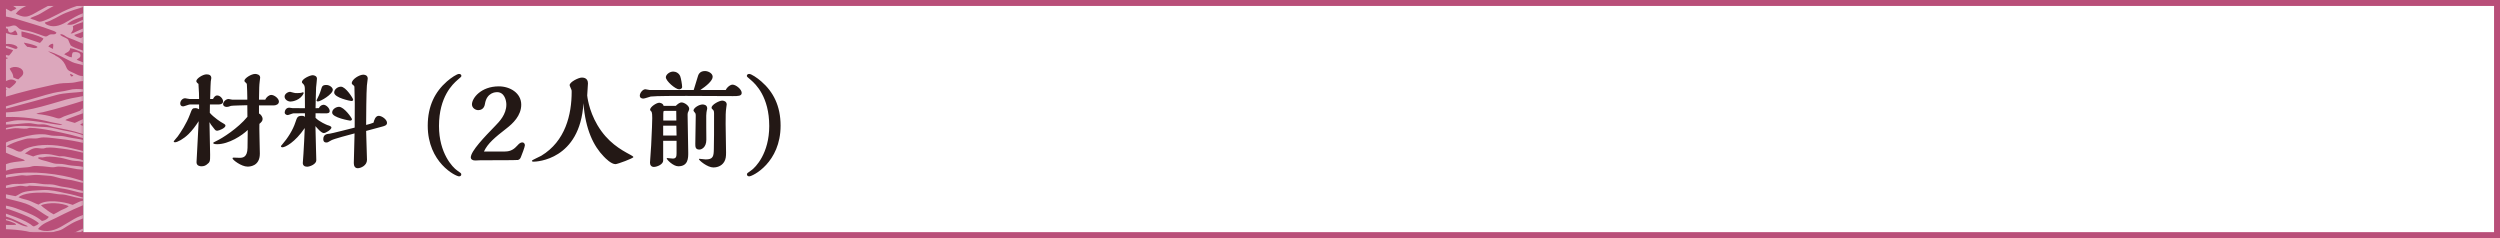<svg width="420" height="40" viewBox="0 0 420 40" fill="none" xmlns="http://www.w3.org/2000/svg">
<rect x="0" y="0" width="420" height="40" fill="#333333" stroke="none"/>
<g clip-path="url(#clip0_8044_43812)">
<rect x="0.5" y="0.5" width="419" height="40" stroke="#B94F79"/>
<g clip-path="url(#clip1_8044_43812)">
<path d="M14.31 -0.12H-0.55V39.88H14.31V-0.12Z" fill="#B94F79"/>
<mask id="mask0_8044_43812" style="mask-type:luminance" maskUnits="userSpaceOnUse" x="-1" y="-1" width="16" height="41">
<path d="M14.31 -0.12H-0.55V39.88H14.31V-0.12Z" fill="white"/>
</mask>
<g mask="url(#mask0_8044_43812)">
<path opacity="0.5" fill-rule="evenodd" clip-rule="evenodd" d="M16.52 50.37C16.91 50.22 17.33 50.12 17.72 49.95C18.18 49.75 18.61 49.47 19.05 49.26C19.53 49.04 20.04 48.9 20.56 48.71C21.54 48.35 22.57 48.01 23.62 47.7C24.65 47.39 25.73 47.08 26.85 46.87C27.41 46.76 27.99 46.66 28.58 46.54C29.12 46.43 29.68 46.18 30.22 46.12C30.74 46.06 31.26 46.08 31.77 46.01C32.26 45.95 32.74 45.79 33.23 45.77C33.59 45.75 33.92 45.85 34.29 45.83C34.47 45.83 34.56 45.76 34.73 45.75C35.32 45.7 35.96 45.77 36.58 45.82C39.68 46.05 42.32 46.61 44.49 47.62C45.27 47.98 46.03 48.42 46.68 48.8C46.72 48.82 46.88 48.95 46.94 48.85C46.89 48.56 46.83 48.26 46.82 47.92C46.5 47.68 46.08 47.54 45.82 47.24C45.94 46.97 46.54 47.07 46.45 46.72C46.28 46.57 46.08 46.78 45.92 46.84C45.74 46.91 45.47 47.05 45.3 47.05C45.02 47.05 44.56 46.78 44.25 46.64C43.89 46.47 43.56 46.31 43.29 46.14C44.11 45.8 44.99 45.54 45.91 45.3C45.85 45.01 45.73 44.78 45.66 44.5C45.17 44.54 44.64 44.75 44.29 44.79C43.72 43.84 42.55 43.02 41.19 42.89C40.59 42.84 40.03 42.98 39.33 43.04C39.11 43.06 38.89 43 38.67 43.04C38.45 43.07 38.23 43.19 38.01 43.25C37.23 43.46 36.55 43.6 35.93 43.88C35.13 44.24 34.36 44.77 33.44 45.03C32.94 45.17 32.34 45.03 31.72 45.09C31.52 45.11 31.33 45.19 31.14 45.21C30.74 45.26 30.37 45.24 29.99 45.33C28.97 45.56 27.93 45.88 26.85 46.08C27.62 45.4 28.68 45.12 29.69 44.76C30.67 44.41 31.62 43.92 32.62 43.52C33.6 43.14 34.7 42.84 35.81 42.55C36.36 42.41 36.91 42.27 37.49 42.18C37.79 42.13 38.1 42.11 38.42 42.06C38.71 42.01 38.98 41.88 39.26 41.85C39.44 41.83 39.61 41.91 39.79 41.9C39.98 41.9 40.18 41.83 40.36 41.82C42.34 41.76 44.14 42.29 45.24 43.04C45.2 42.8 45.09 42.64 45.03 42.42C43.82 41.81 42.4 41.14 40.59 41.29C40.33 41.31 40.05 41.43 39.75 41.45C39.45 41.47 39.12 41.41 38.82 41.44C38.48 41.48 38.11 41.59 37.76 41.64C36.17 41.88 34.95 42.26 33.55 42.68C31.51 43.29 29.75 44.25 27.96 44.98C27.23 45.28 26.55 45.58 25.92 45.92C25.73 46.02 25.5 46.26 25.26 46.09C25.31 45.78 25.67 45.69 25.89 45.57C26.17 45.42 26.46 45.27 26.73 45.14C29.61 43.83 32.47 42.54 35.61 41.52C36.22 41.32 36.9 41.1 37.56 40.98C37.92 40.91 38.32 40.9 38.67 40.82C39.04 40.74 39.35 40.6 39.69 40.57C40.06 40.54 40.43 40.65 40.79 40.63C41.01 40.62 41.22 40.49 41.45 40.46C41.93 40.41 42.51 40.51 42.99 40.57C43.48 40.63 43.94 40.71 44.35 40.86C44.38 40.32 43.73 40.29 43.3 40.23C42.81 40.16 42.17 40.13 41.67 40.16C41.42 40.18 41.18 40.27 40.96 40.28C40.63 40.3 40.34 40.24 40.08 40.27C39.73 40.31 39.38 40.44 39.02 40.47C38.61 40.51 38.21 40.51 37.83 40.58C37.14 40.71 36.45 40.96 35.79 41.17C34.46 41.59 33.16 42.05 31.89 42.48C29.95 43.14 28.3 44.04 26.52 44.91C25.69 45.32 24.85 46.24 24.17 45.49C25.24 44.92 26.19 44.14 27.29 43.55C29.5 42.36 31.64 41.15 34.18 40.35C35.11 40.05 36.23 39.81 37.19 39.56C37.54 39.47 37.88 39.35 38.21 39.31C38.85 39.23 39.5 39.37 40.15 39.29C40.34 39.27 40.54 39.14 40.77 39.12C41.38 39.07 42.05 39.19 42.62 39.28C43.17 39.37 43.72 39.53 44.2 39.7C44.2 39.38 44.2 39.05 44.21 38.73C43.66 38.16 42.94 37.94 42.15 37.6C41.04 37.12 39.9 36.48 38.6 36.22C38.65 35.53 38.1 35.05 37.47 35.41C37.29 35.47 37.4 35.82 37.2 35.85C36.83 35.79 36.53 35.66 36.1 35.66C36.3 35.37 36.72 35.44 36.9 35.1C37.06 34.81 36.97 34.37 37 34C38.32 34.14 39.57 34.59 40.6 34.98C41.28 35.24 42.06 35.33 42.75 35.59C43.26 35.78 43.73 35.97 44.24 36.19C44.32 36.22 44.59 36.46 44.59 36.28C44.73 35.84 44.19 35.76 43.94 35.65C42.41 35.02 40.8 34.28 39.02 33.99C38.2 33.86 37.38 33.84 36.82 33.56C36.56 33.43 36.4 33.09 36.04 32.89C35.64 32.67 35.11 32.65 35.17 32.17C35.19 32.01 35.33 31.81 35.57 31.82C35.89 31.84 36 32.38 36.44 32.41C37.04 32.44 37.62 31.76 37.39 31.06C38.75 31.1 39.98 31.81 41.17 31.95C41.54 31.99 41.87 31.95 42.18 32.01C43.01 32.16 43.82 32.6 44.64 32.8C44.64 32.52 44.64 32.24 44.65 31.96C44.12 31.84 43.66 31.49 43.07 31.36C42.71 31.28 42.31 31.32 41.92 31.25C41.22 31.13 40.5 30.9 39.81 30.78C39.06 30.64 38.32 30.57 37.75 30.22C37.83 29.98 38.05 29.78 38.24 29.61C38.43 29.45 38.69 29.23 38.91 29.18C39.04 29.15 39.22 29.2 39.4 29.18C39.54 29.17 39.69 29.1 39.8 29.1C40.59 29.1 41.52 29.38 42.35 29.58C42.99 29.74 43.57 29.92 44.11 30.09C44.28 30.15 44.61 30.27 44.68 30.14C44.68 29.9 44.37 29.92 44.24 29.87C42.86 29.37 41.03 28.55 39.36 28.87C39.6 28.46 40.18 28.47 40.6 28.27C40.77 28.19 40.83 28.08 41 28.06C41.54 27.99 42.25 28.22 42.85 28.35C43.47 28.48 44.07 28.65 44.56 28.77C44.54 28.43 44.44 28.16 44.4 27.84C44.05 27.71 43.56 27.72 43.21 27.6C43.44 27.35 43.91 27.61 44.31 27.57C44.31 27.32 44.15 27.24 44.14 26.99C43.76 26.99 43.47 26.81 43.17 26.84C42.89 26.87 42.71 27.17 42.37 27.09C42.7 26.63 43.43 26.57 43.8 26.14C43.71 26.01 43.7 25.81 43.59 25.7C42.97 25.99 42.48 26.41 41.9 26.73C41.75 27.48 40.7 27.32 40.04 27.54C39.61 27.68 39.11 27.98 38.75 28.23C37.85 28.85 37.44 29.39 36.78 30.23C36.31 30.05 35.47 30.23 35.11 29.94C35.89 28.48 37.08 27.34 38.43 26.42C39.59 25.63 40.94 24.82 42.39 24.41C42.58 24.35 43 24.37 42.92 24.15C42.78 23.96 42.41 24.15 42.26 24.18C40.55 24.62 39.25 25.26 37.99 26.23C37.03 26.97 35.98 27.88 35.35 29.01C35.12 29.42 34.83 29.94 34.5 30.01C34.18 30.08 33.78 29.98 33.49 29.95C33.12 29.92 32.78 29.95 32.52 29.8C32.75 29.36 33.08 28.98 33.42 28.62C33.77 28.25 34.07 27.87 34.41 27.49C35.7 26 37.39 24.73 39.23 23.86C39.94 23.52 40.77 23.2 41.54 23.01C41.82 22.94 42.21 22.98 42.34 22.76C42.15 22.43 41.81 22.65 41.59 22.7C37.35 23.75 34.37 26.54 32.18 29.62C32.09 29.48 31.83 29.5 31.74 29.35C31.99 28.78 32.53 28.48 32.95 28.04C33.26 27.72 33.47 27.34 33.76 27.04C34.06 26.73 34.38 26.46 34.7 26.17C36.59 24.43 38.9 23.15 41.73 22.35C41.81 22.29 42.09 22.32 41.95 22.18C41.82 21.98 41.41 22.14 41.16 22.21C40.33 22.43 39.44 22.72 38.72 23.1C38.24 23.35 37.81 23.71 37.34 23.96C36.83 24.24 36.39 24.51 35.96 24.82C34.22 26.09 32.82 27.73 31.35 29.16C30.82 28.94 30.37 28.64 29.95 28.3C30.68 27.42 31.31 26.51 32.06 25.68C32.81 24.85 33.7 24.15 34.61 23.47C35.95 22.46 37.54 21.54 39.15 20.89C39.59 20.71 40.05 20.6 40.48 20.47C40.61 20.43 40.8 20.38 40.88 20.26C40.78 19.9 40.5 20.14 40.31 20.21C40.07 20.29 39.76 20.35 39.56 20.42C38.63 20.75 38 21.03 37.29 21.44C35.79 22.31 34.33 23.12 33.15 24.25C32.91 24.48 32.71 24.76 32.48 24.99C32.22 25.24 31.89 25.37 31.68 25.6C31.49 25.79 31.37 26.08 31.18 26.3C30.72 26.86 30.25 27.44 29.79 27.91C29.72 27.99 29.63 28.19 29.48 28.13C29.07 28.06 28.82 27.74 28.52 27.54C28.3 27.4 28.02 27.36 27.86 27.13C27.95 26.82 28.23 26.66 28.44 26.43C29.09 25.75 29.6 25 30.28 24.38C30.62 24.07 31.01 23.81 31.35 23.47C31.69 23.14 32.04 22.82 32.42 22.56C32.82 22.29 33.23 22.06 33.62 21.78C34 21.51 34.39 21.23 34.78 20.96C36.38 19.85 38.22 19.13 40.2 18.48C39.91 18.16 40.01 17.73 39.91 17.37C39.8 16.99 39.44 16.8 39.22 16.48C39.04 16.21 38.98 15.94 38.75 15.77C38 15.79 37.62 15 37.05 14.73C36.75 14.59 36.28 14.52 35.86 14.4C35.05 14.17 34.31 13.87 33.58 13.62C33.19 13.48 32.75 13.38 32.44 13.21C32.11 13.02 31.87 12.72 31.57 12.62C31.17 12.5 30.89 12.56 30.65 12.39C30.62 12.32 30.39 12.08 30.39 12.25C30.58 12.64 30.34 13.01 30.02 13.13C29.72 13.03 29.44 12.92 29.14 12.81C29.21 12.64 29.27 12.47 29.32 12.28C29.33 12.07 29.06 12.12 29.06 11.92C29.06 11.74 29.27 11.78 29.33 11.66C29.04 11.47 28.92 11.12 28.59 11.12C28.03 11.12 27.78 12 27.34 12.2C25.21 11.22 23.03 10.33 20.94 9.41C19.69 8.86 18.44 8.1 17.04 7.72C17.43 7.63 17.88 7.46 18.19 7.43C18.61 7.38 19.1 7.47 19.56 7.49C22.24 7.64 24.49 8.42 26.5 9.18C26.84 9.31 27.18 9.48 27.51 9.55C27.17 8.85 26.41 8.8 25.58 8.51C24.6 8.17 23.55 7.79 22.55 7.54C21.88 7.37 21.14 7.37 20.57 7.25C20.12 7.15 19.74 6.98 19.29 6.97C18.17 6.95 17.2 7.31 16.24 7.59C15.55 7.31 14.81 7.07 14.31 6.59C14.86 6.3 15.56 6.24 16.26 6.09C16.91 5.95 17.59 5.71 18.3 5.64C18.69 5.6 19.15 5.63 19.58 5.62C20.01 5.61 20.44 5.54 20.86 5.55C21.35 5.55 21.88 5.66 22.4 5.71C22.96 5.76 23.55 5.73 24.03 5.82C24.57 5.92 25.15 6.23 25.7 6.29C25.65 6.07 25.52 5.91 25.44 5.71C23.55 5.29 21.39 4.83 19.14 5.04C18.18 5.13 17.18 5.43 16.22 5.57C15.71 5.64 15.21 5.73 14.76 5.86C14.29 5.99 13.93 6.2 13.56 6.42C13.16 6.28 12.68 6.2 12.47 5.87C14.71 5.14 16.81 3.9 19.39 3.55C19.78 3.5 20.17 3.38 20.54 3.35C20.95 3.31 21.39 3.42 21.82 3.37C21.95 3.35 22.1 3.26 22.26 3.24C22.93 3.16 23.88 3.33 24.42 3.4C24.63 3.43 25 3.57 24.99 3.36C25.01 3.21 24.82 3.27 24.77 3.27C24.43 3.23 24.19 3.19 23.89 3.12C23.07 2.94 22.31 2.91 21.42 2.99C20.96 3.03 20.52 2.99 20.1 3.01C19.09 3.08 18.21 3.32 17.45 3.54C17.32 3.58 17.06 3.69 17.01 3.71C16.39 3.9 15.76 4.03 15.19 4.26C14.34 4.6 13.55 4.97 12.75 5.33C12.47 5.45 12.19 5.66 11.86 5.63C12.12 5.36 12.4 4.97 12.23 4.4C13.02 3.92 13.98 3.73 14.89 3.43C15.81 3.12 16.69 2.81 17.68 2.59C18.66 2.38 19.7 2.15 20.73 2.02C21.28 1.95 21.83 1.94 22.41 1.91C22.97 1.88 23.52 1.8 24.09 1.76C24.3 1.74 24.69 1.89 24.75 1.64C24.75 1.3 24.28 1.45 24.14 1.45C23.53 1.47 23.02 1.52 22.46 1.6C22.19 1.64 21.91 1.7 21.66 1.72C21.25 1.75 20.85 1.67 20.47 1.7C20.13 1.73 19.79 1.9 19.41 1.99C18.27 2.27 17.04 2.49 15.96 2.73C15.3 2.88 14.5 3.06 13.83 3.36C12.96 3.75 12.3 4.34 11.26 4.12C11.97 3.38 13.05 3.09 14.06 2.75C15.09 2.4 16.19 2.1 17.29 1.78C17.82 1.63 18.35 1.46 18.93 1.36C19.23 1.31 19.54 1.28 19.86 1.24C20.16 1.2 20.44 1.12 20.74 1.08C21.38 0.99 22.06 1.01 22.73 0.98C23.23 0.95 23.75 0.87 24.14 0.82C24.31 0.8 24.59 0.91 24.49 0.74C24.38 0.36 23.94 0.62 23.65 0.64C23.18 0.67 22.64 0.57 22.15 0.62C21.78 0.65 21.41 0.82 21.04 0.82C20.76 0.82 20.48 0.75 20.25 0.76C19.68 0.79 19.13 0.99 18.7 1.09C17.94 1.27 17.24 1.39 16.53 1.54C15.55 1.75 14.57 1.99 13.78 2.29C13 2.59 12.24 3.05 11.51 3.49C10.48 4.12 9.26 4.72 8.06 4.23C7.85 4.14 7.54 4.01 7.54 3.78C8.81 3.48 9.83 2.65 11.05 2.16C12.97 1.39 15.06 0.92 17.17 0.27C18.17 -0.04 19.25 -0.41 20.31 -0.56C21.23 -0.69 22.23 -0.68 23.05 -0.83C23.29 -0.87 23.61 -0.9 23.8 -1.08C23.72 -1.12 23.7 -1.44 23.63 -1.35C22.99 -1.24 22.42 -1.19 21.86 -1.16C21.26 -1.12 20.71 -0.98 20.09 -0.92C19.9 -0.9 19.69 -0.96 19.47 -0.92C19.23 -0.88 18.96 -0.75 18.67 -0.67C16.74 -0.13 14.55 0.48 12.78 1.05C11.79 1.37 10.76 1.82 9.76 2.37C9.35 2.59 8.83 2.85 8.29 3.1C7.77 3.34 7 3.67 6.65 3.65C6.4 3.63 6.11 3.46 5.86 3.37C5.58 3.28 5.28 3.22 5.07 3.05C5.62 2.77 6.33 2.57 6.8 2.28C7.24 2.01 7.66 1.75 8.09 1.51C9.25 0.85 10.54 0.25 11.78 -0.24C13.4 -0.89 15.34 -1.33 17.05 -1.79C17.4 -1.88 17.75 -2.03 18.11 -2.13C19.6 -2.52 21.24 -2.41 22.93 -2.76C22.88 -3.45 21.97 -3.21 21.21 -3.09C20.71 -3.02 20.29 -2.95 19.88 -2.89C14.57 -2.09 10.36 -0.33 6.49 1.85C5.86 2.21 5.04 2.74 4.36 2.79C3.64 2.84 3.15 2.53 2.65 2.32C3.41 1.2 4.83 0.89 6.12 0.25C6.41 0.11 6.68 -0.07 7.01 -0.22C7.67 -0.52 8.31 -0.77 8.92 -1.12C9.24 -1.3 9.59 -1.54 9.85 -1.59C10.05 -1.63 10.24 -1.54 10.47 -1.59C10.65 -1.62 10.88 -1.77 11.09 -1.85C12.62 -2.37 14.07 -3 15.57 -3.5C17.41 -4.12 19.27 -4.4 21.19 -4.87C20.11 -5.45 19.4 -6.46 18 -6.68C17.42 -6.77 16.97 -6.7 16.59 -6.97C16.51 -6.77 16.53 -6.47 16.36 -6.36C16.23 -6.47 15.99 -6.46 15.88 -6.59C15.96 -6.75 16.6 -6.94 16.42 -7.02C15.99 -7.34 15.64 -6.79 15.31 -6.6C15.12 -6.7 14.81 -6.7 14.7 -6.87C14.94 -7.13 15.62 -7.24 15.59 -7.56C15.39 -7.88 15.13 -7.58 14.93 -7.44C14.69 -7.27 14.47 -7.05 14.3 -6.92C13.75 -7.3 12.88 -7.37 12.19 -7.61C12.43 -7.96 12.91 -8.02 13.48 -8.34C13.68 -8.45 14.68 -8.92 14.55 -9.21C14.39 -9.56 14.06 -9.23 13.75 -9.05C13.15 -8.69 12.83 -8.51 12.28 -8.19C12.05 -8.06 11.71 -7.77 11.52 -7.76C11.21 -7.74 10.85 -8.01 10.55 -8.08C10.25 -8.15 9.81 -8.08 9.58 -8.4C10.82 -9.03 12.1 -9.63 13.27 -10.33C13.07 -10.44 12.9 -10.58 12.66 -10.65C12.14 -10.17 11.81 -10.35 11.16 -10.58C10.31 -10.88 9.3 -11.31 8.44 -11.41C8 -11.47 7.56 -11.39 7.12 -11.43C5.69 -11.57 4.48 -12.04 3.25 -11.97C2.75 -11.94 2.25 -11.82 1.75 -11.68C1.3 -11.56 0.78 -11.43 0.38 -11.22C0.16 -11.1 -0.04 -10.82 -0.33 -10.79C-0.73 -10.75 -1.16 -11.01 -1.52 -11.16C-1.91 -11.33 -2.3 -11.48 -2.48 -11.75C-2.24 -12.18 -1.62 -12.21 -1.19 -12.44C-2.08 -12.81 -2.72 -12.23 -3.32 -11.9C-3.98 -12 -4.54 -12.39 -5.21 -12.59C-5.89 -12.79 -6.66 -12.74 -7.32 -13.06C-7.14 -13.37 -6.71 -13.41 -6.39 -13.58C-6.75 -13.82 -7.16 -13.34 -7.59 -13.24C-7.94 -13.16 -8.4 -13.13 -8.6 -13.48C-8.29 -13.69 -7.92 -13.82 -7.62 -14.04C-7.86 -14.04 -7.98 -14.15 -8.19 -14.18C-8.61 -14 -8.96 -13.62 -9.52 -13.58C-9.81 -13.56 -10.17 -13.65 -10.53 -13.68C-11.59 -13.79 -12.73 -13.93 -13.57 -14.12C-13.1 -14.59 -12.27 -14.69 -11.62 -14.97C-11.76 -15.16 -12 -15.56 -12.36 -15.6C-12.77 -15.64 -13.28 -15.14 -13.73 -15.18C-13.97 -15.2 -14.47 -15.56 -14.82 -15.77C-15.23 -16.01 -15.61 -16.22 -15.91 -16.4C-17.43 -17.32 -18.83 -17.95 -20.51 -18.63C-20.93 -18.8 -21.32 -18.98 -21.74 -19.09C-22.22 -19.21 -22.75 -19.22 -23.19 -19.38C-23.68 -19.56 -24.16 -20.21 -24.77 -19.98C-24.94 -19.86 -24.51 -19.83 -24.69 -19.71C-25.5 -19.8 -26.08 -19.7 -26.68 -19.48C-26.07 -19.4 -25.49 -19.24 -24.92 -19.14C-24.3 -19.04 -23.7 -18.98 -23.12 -18.85C-22.58 -18.73 -22.06 -18.51 -21.54 -18.34C-21 -18.16 -20.47 -17.96 -19.96 -17.79C-18.43 -17.27 -17.06 -16.4 -15.85 -15.61C-15.43 -15.34 -14.91 -15.14 -14.63 -14.71C-15.04 -14.64 -15.57 -13.89 -16.23 -14.07C-16.35 -14.1 -16.52 -14.35 -16.71 -14.52C-17.25 -15 -17.8 -15.37 -18.37 -15.69C-19.12 -16.12 -20 -16.63 -20.87 -16.96C-21.81 -17.32 -22.8 -17.61 -23.86 -17.75C-25.28 -17.95 -27.07 -18.18 -28.4 -17.91V-17.73C-27.01 -17.86 -25.63 -17.79 -24.43 -17.63C-23.69 -17.53 -22.97 -17.2 -22.23 -17.02C-21.47 -16.84 -20.8 -16.57 -20.17 -16.28C-19.22 -15.85 -18.21 -15.36 -17.46 -14.78C-17.23 -14.61 -16.84 -14.29 -16.9 -14.02C-17.33 -13.89 -17.71 -14.15 -18.04 -14.35C-18.73 -14.76 -19.28 -15.29 -19.96 -15.61C-22.19 -16.68 -25.12 -17.1 -28.39 -17C-28.39 -16.85 -28.39 -16.71 -28.39 -16.56C-25.07 -16.63 -22.08 -16.36 -20.03 -15.16C-19.51 -14.86 -19.01 -14.5 -18.54 -14.21C-18.41 -14.13 -18.11 -14.08 -18.15 -13.85C-18.75 -13.81 -19.51 -13.48 -20.18 -13.62C-20.71 -13.72 -21.14 -14.14 -21.62 -14.39C-22.59 -14.9 -23.96 -15.08 -25.31 -15.15C-26.28 -15.2 -27.62 -15.24 -28.36 -15.02C-28.37 -15.02 -28.39 -15.02 -28.4 -15.02C-28.4 -14.9 -28.4 -14.78 -28.4 -14.67C-28.1 -14.76 -27.77 -14.67 -27.47 -14.7C-27.31 -14.72 -27.16 -14.81 -27.03 -14.83C-26.24 -14.94 -25.35 -14.83 -24.65 -14.79C-23.13 -14.69 -21.9 -13.93 -20.79 -13.54C-20.91 -13.4 -21.19 -13.3 -21.46 -13.24C-21.69 -13.19 -22.09 -13.08 -22.3 -13.12C-22.44 -13.14 -22.47 -13.25 -22.61 -13.35C-24 -14.3 -26.59 -14.2 -28.43 -13.79C-28.43 -13.69 -28.43 -13.58 -28.43 -13.48C-26.78 -13.81 -24.2 -13.85 -22.92 -13.09C-23.08 -12.84 -23.33 -12.93 -23.54 -12.88C-23.95 -12.77 -24.31 -12.49 -24.74 -12.46C-25.16 -12.43 -25.47 -12.69 -25.93 -12.79C-26.66 -12.95 -27.71 -12.76 -28.45 -12.7C-28.45 -12.54 -28.45 -12.38 -28.45 -12.21C-27.7 -12.46 -26.54 -12.45 -25.58 -12.34C-25.58 -12.09 -25.91 -12 -26.12 -11.91C-26.89 -11.55 -27.84 -11.28 -28.47 -10.89C-28.47 -10.55 -28.48 -10.21 -28.49 -9.88C-27.1 -10.51 -25.72 -11.17 -24.23 -11.71C-23.08 -12.13 -21.88 -12.43 -20.6 -12.67C-19.87 -12.81 -19.19 -12.98 -18.35 -13.03C-18.01 -13.05 -17.67 -13.13 -17.33 -13.15C-17.05 -13.17 -16.76 -13.12 -16.49 -13.14C-15.06 -13.22 -13.62 -13.39 -12.26 -13.16C-11.68 -13.07 -11.09 -12.92 -10.5 -12.82C-9.9 -12.72 -9.28 -12.64 -8.74 -12.48C-8.2 -12.33 -7.72 -12.09 -7.2 -11.93C-6.64 -11.75 -6.04 -11.72 -5.44 -11.59C-4.43 -11.38 -3.43 -10.89 -2.55 -10.44C-1.83 -10.08 -1.12 -9.88 -0.36 -9.61C-0.11 -9.52 0.18 -9.46 0.34 -9.29C-0.85 -9.13 -2.11 -8.8 -3.16 -8.5C-3.56 -8.39 -3.96 -8.2 -4.31 -8.21C-4.68 -8.21 -5.11 -8.44 -5.58 -8.58C-6.89 -8.96 -8.13 -9.44 -9.4 -9.7C-10.28 -9.88 -11.17 -10.13 -12.08 -10.31C-12.79 -10.45 -13.55 -10.53 -14.24 -10.65C-15.05 -10.8 -15.98 -10.84 -16.93 -10.91C-17.6 -10.96 -18.29 -11.04 -18.96 -10.98C-19.36 -10.95 -19.81 -10.82 -20.24 -10.73C-20.67 -10.65 -21.09 -10.55 -21.52 -10.48C-22.4 -10.34 -23.25 -10.18 -24 -9.86C-24.39 -9.69 -24.74 -9.43 -25.11 -9.21C-25.5 -8.99 -25.92 -8.68 -26.31 -8.61C-27 -8.49 -28.02 -8.73 -28.52 -8.64C-28.53 -7.91 -28.54 -7.17 -28.55 -6.43C-28.05 -6.39 -27.52 -6.39 -27.41 -5.97C-27.82 -5.99 -28.2 -5.97 -28.56 -5.94C-28.56 -5.79 -28.56 -5.65 -28.56 -5.5C-28.11 -5.4 -27.25 -5.7 -27.15 -5.26C-27.57 -5.18 -28.07 -5.16 -28.56 -5.15C-28.56 -5.09 -28.56 -5.03 -28.56 -4.97C-28.4 -4.97 -28.24 -4.97 -28.07 -4.97C-28.19 -4.87 -28.37 -4.83 -28.56 -4.8C-28.58 -3.68 -28.59 -2.57 -28.61 -1.45C-28.28 -1.36 -28.15 -1.76 -27.81 -1.84C-27.41 -1.93 -26.83 -1.82 -26.36 -1.77C-25.87 -1.72 -25.36 -1.71 -25.08 -1.49C-24.98 -1.16 -25.19 -0.9 -25.36 -0.61C-25.48 -0.4 -25.67 0.02 -25.94 0.09C-26.21 0.16 -26.6 -0.06 -27.08 -0.1C-27.61 -0.15 -28.25 -0.08 -28.62 -0.12C-28.62 0.03 -28.62 0.17 -28.62 0.32C-27.92 0.39 -27.09 0.34 -26.42 0.44C-26.39 0.94 -26.89 1.11 -27.23 1.22C-27.63 1.36 -28.12 1.42 -28.64 1.38C-28.64 1.76 -28.65 2.14 -28.66 2.53C-23.89 0.45 -18.8 -1.82 -12.88 -2.84C-9.74 -3.38 -6.18 -3.49 -3.13 -2.91C-1.59 -2.62 -0.23 -2.2 1.04 -1.7C1.69 -1.45 2.16 -1.07 2.7 -0.7C3.26 -0.33 3.87 -0.09 4.36 0.34C4.09 0.59 3.75 1.01 3.34 0.99C3.15 0.98 2.82 0.64 2.55 0.49C0.5 -0.62 -1.58 -1.49 -4.3 -1.86C-5.88 -2.08 -7.61 -2.08 -9.28 -1.98C-10.91 -1.88 -12.46 -1.75 -13.83 -1.34C-16.47 -0.56 -18.86 0.6 -21.33 1.55C-23.84 2.51 -26.22 3.87 -28.7 4.75C-28.7 4.85 -28.7 4.96 -28.7 5.06C-27.65 4.58 -26.54 4.11 -25.42 3.7C-24.86 3.49 -24.27 3.31 -23.73 3.06C-23.2 2.82 -22.71 2.53 -22.17 2.29C-20.03 1.35 -17.74 0.51 -15.43 -0.26C-13.22 -0.99 -10.31 -1.54 -7.43 -1.51C-5.94 -1.5 -4.46 -1.47 -3.07 -1.14C-2.44 -0.99 -1.83 -0.82 -1.23 -0.63C-0.62 -0.44 0.05 -0.29 0.57 -0.03C0.75 0.06 0.91 0.22 1.09 0.33C1.68 0.69 2.21 0.97 2.75 1.37C2.56 1.67 2.11 1.7 1.86 1.93C0.57 1.25 -0.67 0.48 -2.04 -0.03C-3.6 -0.61 -5.45 -0.67 -7.28 -0.59C-9.95 -0.47 -12.34 0.14 -14.4 0.94C-15.12 1.21 -15.85 1.42 -16.53 1.7C-16.96 1.88 -17.38 2.13 -17.82 2.34C-18.26 2.56 -18.72 2.7 -19.2 2.89C-20.1 3.25 -20.98 3.71 -21.82 4.13C-23.01 4.72 -24.52 5.34 -25.95 5.79C-26.53 5.97 -27.17 6.18 -27.59 6.12C-28.03 6.06 -28.4 5.63 -28.73 5.57C-28.73 6.08 -28.75 6.6 -28.75 7.11C-26.03 6.48 -23.14 6.88 -20.91 7.62C-18.03 8.57 -15.55 9.87 -13.02 10.96C-11.95 11.42 -10.94 11.95 -10 12.46C-9.5 12.73 -8.97 12.95 -8.47 13.19C-6.7 14.02 -4.82 14.89 -3.08 15.7C-2.83 15.82 -2.5 15.85 -2.34 16.11C-3.2 16.4 -4.1 16.68 -5 16.91C-5.3 16.99 -5.69 17.17 -5.93 17.16C-6.05 17.16 -6.19 17.04 -6.37 16.98C-6.56 16.91 -6.77 16.89 -6.9 16.84C-7.3 16.68 -7.68 16.38 -8.08 16.16C-9.32 15.49 -10.49 14.78 -11.76 14.16C-13.41 13.36 -15.04 12.41 -16.75 11.57C-19.22 10.35 -21.93 9.04 -25 8.49C-26.18 8.28 -27.68 8.16 -28.79 8.26C-28.79 8.48 -28.79 8.7 -28.79 8.92C-28.48 8.92 -28.26 8.84 -28.04 8.75C-25.62 8.84 -23.54 9.24 -21.62 9.82C-17.77 10.98 -14.9 13.08 -11.59 14.69C-10.75 15.1 -9.89 15.45 -9.05 15.87C-8.26 16.27 -7.41 16.66 -6.73 17.27C-7.36 17.57 -8.19 17.65 -8.86 17.9C-10.29 17.09 -11.83 16.55 -13.28 15.8C-14.71 15.07 -16.14 14.29 -17.61 13.57C-19.03 12.88 -20.63 12.27 -22.26 11.69C-23.04 11.41 -23.87 11.06 -24.72 10.86C-25.17 10.76 -25.66 10.7 -26.13 10.62C-26.94 10.47 -27.89 10.2 -28.81 10.18C-28.81 10.5 -28.81 10.83 -28.82 11.15C-28.39 11.22 -27.63 11.08 -27.32 11.17C-26.68 11.36 -25.94 11.5 -25.3 11.64C-25.06 11.69 -24.85 11.8 -24.64 11.83C-24.44 11.86 -24.21 11.8 -24.02 11.83C-23.87 11.86 -23.71 11.99 -23.54 12.06C-22.05 12.6 -20.29 13.09 -19.02 13.72C-17.98 14.23 -17.11 14.83 -16.13 15.31C-15.72 15.51 -15.27 15.65 -14.86 15.86C-14.05 16.27 -13.28 16.7 -12.45 17.04C-12.03 17.22 -11.61 17.41 -11.18 17.59C-10.8 17.75 -10.26 17.83 -10.04 18.27C-10.4 18.38 -10.7 18.37 -11.05 18.3C-12.5 18 -13.9 17.11 -15.3 16.56C-18.25 15.39 -20.98 14.25 -23.94 13.21C-25.46 12.67 -27.11 12.49 -28.82 12.03C-28.82 12.22 -28.82 12.41 -28.82 12.6C-25.47 13.05 -22.6 14.28 -19.68 15.21C-18.22 15.68 -16.79 16.16 -15.42 16.77C-14.07 17.38 -12.79 18.19 -11.34 18.55C-11.47 18.84 -11.72 18.95 -12.01 18.98C-13.09 19.1 -14.3 18.41 -15.17 18.01C-16.08 17.58 -17.15 17.03 -18.11 16.77C-18.93 16.55 -19.68 16.61 -20.4 16.34C-21.07 16.09 -21.64 15.74 -22.38 15.69C-23.12 15.15 -24.54 14.92 -25.45 14.63C-26.51 14.29 -27.69 13.99 -28.83 13.79C-28.83 13.98 -28.83 14.17 -28.83 14.36C-27.02 14.58 -25.22 15.05 -23.73 15.54C-23.2 15.71 -22.67 15.84 -22.19 16.09C-23.55 16.16 -24.56 15.63 -25.66 15.24C-26.65 14.89 -27.62 14.8 -28.83 14.62C-28.83 14.72 -28.83 14.83 -28.83 14.93C-27.94 14.99 -27.14 15.14 -26.32 15.32C-25.71 15.45 -25.12 15.59 -24.65 15.79C-24.51 15.85 -24.3 15.91 -24.21 16.06C-25.8 16.14 -27.46 16.23 -28.84 15.86C-28.84 16.29 -28.85 16.71 -28.86 17.14C-27.97 16.74 -26.53 17.16 -25.59 16.79C-20.05 16.96 -15.54 18.14 -12.19 20.34C-11.7 20.66 -11.19 20.96 -10.79 21.38C-10.89 21.55 -11.14 21.63 -11.37 21.77C-11.58 21.9 -11.81 22.11 -12.04 22.11C-12.47 22.12 -13.21 21.53 -13.62 21.25C-14.14 20.88 -14.6 20.43 -15.02 20.17C-15.47 19.89 -16.06 19.7 -16.6 19.48C-17.16 19.26 -17.7 19.04 -18.27 18.88C-19.2 18.63 -20.11 18.44 -21.17 18.35C-21.53 18.32 -21.99 18.38 -22.27 18.29C-22.56 18.2 -22.71 17.67 -23.01 17.49C-23.95 16.88 -25.67 17.23 -26.59 17.83C-26.96 18.07 -27.09 18.44 -27.53 18.74C-28.06 18.74 -28.46 18.86 -28.9 18.94C-28.92 20.15 -28.94 21.35 -28.95 22.56C-28.18 22.33 -27.51 21.86 -26.56 21.89C-26.02 21.91 -25.57 22.2 -25.06 22.13C-24.47 22.05 -24.18 21.53 -23.68 21.36C-23.13 21.4 -22.74 21.34 -22.22 21.34C-20.7 21.34 -19.33 21.6 -18.22 21.97C-17.78 22.12 -17.27 22.27 -16.99 22.61C-17.43 22.66 -17.91 23.03 -18.45 22.94C-18.67 22.9 -18.79 22.67 -18.97 22.58C-19.13 22.5 -19.47 22.41 -19.72 22.35C-20.44 22.16 -21.52 21.91 -22.32 21.96C-22.85 21.99 -23.41 22.2 -23.96 22.29C-25.82 22.58 -27.47 22.77 -28.96 23.41C-28.96 23.54 -28.96 23.67 -28.96 23.81C-28.03 23.34 -26.79 23.2 -25.73 22.93C-25.36 22.84 -24.96 22.65 -24.58 22.77C-24.66 23.03 -24.63 23.41 -24.81 23.56C-25.64 23.66 -26.32 23.87 -27.02 24.06C-27.49 24.18 -27.97 24.29 -28.39 24.48C-27.82 25 -27.05 24.53 -26.14 24.25C-25.47 24.04 -24.83 24.02 -24.19 23.97C-23.92 23.95 -23.67 23.74 -23.44 23.72C-22.87 23.66 -22.29 23.89 -21.68 23.92C-22.14 24.38 -22.8 24.4 -23.41 24.69C-23.96 24.94 -24.49 25.45 -25.1 25.55C-25.52 25.62 -25.87 25.45 -26.29 25.58C-25.81 25.84 -25.47 26.23 -24.98 26.48C-23.42 25.73 -21.82 24.95 -20.05 24.39C-18.71 23.97 -17.38 23.47 -15.89 23.31C-15.4 23.25 -14.89 23.11 -14.39 23.07C-14.17 23.05 -13.94 23.1 -13.73 23.07C-13.26 23.02 -12.85 22.9 -12.4 22.87C-11.1 22.79 -9.78 22.91 -8.56 23.02C-7.85 23.08 -7.16 23.32 -6.45 23.45C-5.94 23.54 -5.45 23.56 -4.95 23.69C-4.07 23.92 -3.17 24.37 -2.27 24.57C-1.78 24.68 -1.27 24.73 -0.82 24.9C0.04 25.22 0.87 25.62 1.68 25.95C2.35 26.22 2.96 26.46 3.61 26.68C3.79 26.74 4.06 26.81 4.18 27C3.37 27.15 2.58 27.15 1.7 27.36C0.93 27.55 0.23 27.99 -0.56 27.94C-1.15 27.9 -1.85 27.56 -2.54 27.38C-3.25 27.19 -3.98 27.06 -4.61 26.86C-4.93 26.76 -5.22 26.59 -5.53 26.49C-5.88 26.38 -6.24 26.36 -6.63 26.3C-7.35 26.18 -7.99 25.88 -8.65 25.74C-9.07 25.66 -9.54 25.7 -9.93 25.63C-10.4 25.55 -10.83 25.42 -11.29 25.34C-12.22 25.18 -13.28 25.03 -14.33 25.07C-14.8 25.09 -15.26 25.22 -15.79 25.27C-16.02 25.29 -16.22 25.23 -16.45 25.27C-16.93 25.33 -17.49 25.53 -18 25.64C-18.55 25.76 -19.1 25.84 -19.55 26.01C-19.99 26.18 -20.46 26.47 -20.93 26.74C-21.29 26.95 -21.93 27.41 -22.35 27.47C-22.74 27.53 -23.26 27.37 -23.67 27.49C-22.98 27.75 -22.39 28.32 -21.7 28.53C-21.21 28.68 -20.63 28.72 -20.12 28.82C-18.46 29.14 -17.06 29.58 -15.64 30.08C-14.69 30.41 -13.77 30.72 -12.97 31.18C-12.36 31.53 -11.78 31.92 -11.22 32.26C-11.03 32.38 -10.78 32.46 -10.65 32.67C-11.4 32.94 -12.18 33.19 -13.04 33.34C-13.15 33.28 -13.52 32.71 -13.48 32.94C-13.31 33.28 -13.15 33.64 -13.1 34.09C-12.1 33.9 -11.12 33.52 -10.18 33.34C-9.81 33.27 -9.45 33.3 -9.03 33.27C-8.34 33.22 -7.83 32.94 -7.17 32.9C-6.21 32.85 -5.18 32.95 -4.3 32.85C-4.01 32.82 -3.71 32.75 -3.42 32.73C-2.74 32.69 -2.21 32.84 -1.66 32.89C-0.66 32.97 -0.02 33 0.76 33.24C1.92 33.58 3.31 33.84 4.36 34.22C5.89 34.77 7.06 35.85 8.21 36.44C7.96 36.81 7.57 37.03 7.05 37.13C6.16 36.35 4.88 35.81 3.55 35.31C2.93 35.08 2.25 34.81 1.53 34.66C1.17 34.59 0.81 34.52 0.43 34.42C-0.27 34.24 -0.96 34.19 -1.77 34.12C-2.13 34.09 -2.46 34.01 -2.83 33.97C-3.45 33.9 -4.07 34.1 -4.73 34.12C-5.4 34.14 -6.11 34.09 -6.76 34.13C-7.8 34.19 -8.88 34.51 -9.86 34.75C-10.91 35.01 -11.89 35.31 -12.74 35.59C-12.65 35.95 -12.55 36.3 -12.58 36.78C-12.28 36.86 -12.13 37.06 -12.06 37.36C-12.2 37.58 -12.69 37.55 -12.51 37.97C-12.35 38.1 -12.12 37.95 -11.98 37.89C-11.81 37.82 -11.64 37.67 -11.45 37.63C-11.28 37.6 -11.07 37.68 -10.88 37.63C-10.66 37.58 -10.42 37.33 -10.17 37.2C-9.88 37.05 -9.63 36.93 -9.33 36.99C-8.91 37.36 -9.38 37.6 -9.83 37.78C-10.47 38.03 -11.07 38.1 -11.6 38.33C-11.87 38.45 -12.32 38.53 -12.22 38.81C-12.12 38.98 -11.97 38.81 -11.87 38.77C-10.92 38.41 -9.86 37.99 -8.9 37.67C-8.81 37.85 -8.5 37.83 -8.38 37.99C-9.38 38.33 -10.61 38.72 -11.57 39.09C-11.68 39.13 -11.97 39.11 -11.93 39.31C-11.85 39.61 -11.62 39.49 -11.45 39.45C-11.27 39.4 -11.02 39.24 -10.87 39.19C-10.47 39.06 -9.99 39.01 -9.54 38.9C-8.69 38.69 -7.83 38.29 -6.93 38.23C-6.23 38.19 -5.58 38.18 -4.86 38.22C-5.69 38.78 -6.88 38.98 -7.88 39.37C-8.01 39.05 -8.12 38.71 -8.44 38.7C-8.7 38.7 -9.1 39.13 -9.07 39.48C-9.05 39.76 -8.82 39.74 -8.77 40.01C-9.27 40.22 -10.3 40.24 -10.85 40.38C-11.1 40.44 -11.4 40.42 -11.34 40.64C-11.21 41.11 -10.38 40.51 -9.84 40.71C-10.07 41.21 -10.66 41.36 -11 41.75C-10.8 42.17 -10.81 42.78 -10.58 43.17C-10.34 43 -10.48 42.44 -10.43 42.07C-9.4 41.25 -8.42 40.48 -7.27 39.96C-6.46 39.59 -5.47 39.29 -4.61 39.07C-4.16 38.96 -3.72 38.81 -3.24 38.69C-1.8 38.34 0.26 38.45 1.75 38.54C2.99 38.62 4.21 38.75 5.23 39.03C6.6 39.41 7.94 39.87 9.23 40.28C10.55 40.7 11.83 41.13 13.09 41.66C14.03 42.05 15 42.44 15.85 42.8C16.17 42.94 16.55 42.98 16.86 43.12C17.16 43.25 17.4 43.47 17.69 43.62C17.99 43.78 18.32 43.9 18.65 44.03C20.61 44.81 22.51 45.8 24.35 46.59C23.84 46.76 23.36 46.97 22.84 47.14C22.27 46.96 21.8 46.47 21.22 46.15C20.53 45.77 19.44 45.59 18.59 45.23C18.31 45.11 18.04 44.92 17.76 44.78C17.47 44.63 17.19 44.5 16.88 44.37C15.04 43.58 13.25 42.77 11.22 42.17C9.94 41.79 8.54 41.44 7.14 41.01C5.83 40.6 4.13 40.01 2.74 40.15C2.54 40.17 2.36 40.26 2.16 40.27C0.78 40.38 -0.58 40.09 -1.81 40.21C-2.25 40.25 -2.71 40.38 -3.14 40.41C-3.65 40.45 -4.13 40.45 -4.55 40.57C-5.22 40.75 -5.9 41.19 -6.5 41.33C-6.61 41.36 -6.72 41.33 -6.85 41.37C-7.93 41.65 -9 42.51 -9.83 43.09C-10.13 43.3 -10.54 43.52 -10.59 43.92C-10.01 43.57 -9.42 43.14 -8.76 42.76C-8.44 42.58 -8.11 42.39 -7.78 42.2C-7.45 42.01 -7.11 41.75 -6.76 41.64C-6.6 41.59 -6.41 41.62 -6.23 41.56C-5.91 41.46 -5.66 41.23 -5.39 41.13C-5.13 41.03 -4.8 40.98 -4.5 40.92C-3.9 40.81 -3.22 40.63 -2.64 40.6C-1.97 40.56 -1.31 40.67 -0.65 40.59C-0.33 40.55 -0.07 40.44 0.23 40.43C0.76 40.41 1.24 40.58 1.86 40.63C2.27 40.67 2.69 40.59 3.09 40.65C3.53 40.71 3.97 40.87 4.41 40.93C5.4 41.06 6.27 41.22 7.14 41.41C7.61 41.52 8.08 41.57 8.5 41.7C13.53 43.17 18.03 45.34 22.36 47.25C21.92 47.43 21.09 47.95 20.45 47.88C20.12 47.84 19.86 47.52 19.58 47.38C19.2 47.19 18.73 47.13 18.31 46.96C17.06 46.47 15.91 45.92 14.76 45.36C12.49 44.25 10.08 43.15 7.53 42.34C7.07 42.19 6.61 42.14 6.12 42.05C5.66 41.97 5.21 41.78 4.76 41.68C3.34 41.35 1.86 41.06 0.27 41.04C-0.24 41.04 -0.73 41.15 -1.28 41.19C-1.93 41.24 -2.52 41.13 -3.13 41.25C-3.42 41.3 -3.76 41.42 -4.1 41.5C-4.42 41.57 -4.75 41.68 -5.07 41.75C-5.76 41.91 -6.47 42.06 -7.02 42.29C-8.11 42.76 -8.84 43.45 -9.74 44.1C-10 44.29 -10.52 44.57 -10.59 44.79C-10.74 45.25 -10.5 45.72 -10.39 46.07C-10.26 46.49 -10.16 46.87 -10.05 47.27C-8.39 46.8 -6.78 46.26 -5.04 45.85C-3.75 45.54 -2.23 45.41 -0.88 45.21C-0.43 45.14 0.06 44.99 0.49 44.97C0.83 44.95 1.32 45.04 1.77 45.08C2.25 45.12 2.76 45.1 3.14 45.14C3.45 45.18 3.75 45.35 4.02 45.46C4.49 45.65 4.91 45.79 5.38 45.97C5.6 46.05 5.82 46.21 6.04 46.24C6.28 46.28 6.49 46.21 6.79 46.25C7.4 46.34 8.17 46.77 8.81 47.12C10.13 47.85 11.34 48.48 12.53 49.2C13.15 49.58 13.8 49.91 14.19 50.46C14.03 50.52 13.87 50.62 13.69 50.73C14.31 50.75 14.92 50.77 15.54 50.79C15.89 50.64 16.23 50.5 16.57 50.37H16.52ZM35.14 44.6C36.2 44.18 37.29 43.6 38.64 43.42C39.18 43.35 39.76 43.18 40.28 43.18C40.29 43.18 40.31 43.18 40.32 43.18C41.17 43.31 42.11 43.48 42.91 43.75C43.2 44.21 43.74 44.42 43.91 45C43.19 45.15 42.83 45.64 42.18 45.77C41.71 45.86 41.11 45.66 40.64 45.53C40.36 45.45 40.09 45.3 39.81 45.25C39.44 45.19 39.05 45.28 38.66 45.23C38.16 45.17 37.68 45.03 37.16 44.99C36.3 44.91 35.41 44.93 34.51 44.95C34.66 44.78 34.91 44.69 35.13 44.61L35.14 44.6ZM0.23 -10.58C0.46 -11 1.02 -11.13 1.52 -11.27C2.02 -11.4 2.58 -11.61 3.11 -11.64C3.61 -11.67 4.16 -11.6 4.65 -11.57C5.16 -11.54 5.66 -11.54 6.15 -11.5C7.12 -11.43 8.03 -11.05 8.92 -10.84C9.88 -10.61 10.75 -10.34 11.47 -10.01C11.01 -9.72 10.18 -9.05 9.43 -9.07C9.18 -9.07 8.86 -9.26 8.55 -9.35C8.26 -9.44 7.95 -9.51 7.67 -9.58C7.09 -9.75 6.5 -9.98 5.91 -10.09C5.57 -10.16 5.15 -10.13 4.76 -10.2C4.48 -10.25 4.23 -10.35 3.97 -10.34C3.63 -10.33 3.31 -10.19 3 -10.13C1.96 -9.95 1.07 -9.94 0.23 -10.57V-10.58ZM8.98 -8.77C8.16 -8.27 7.1 -8.73 6.11 -8.86C5.5 -8.94 4.86 -8.97 4.3 -9.06C3.58 -9.18 2.86 -9.37 2.5 -9.79C3.53 -10.07 5.08 -9.92 6.2 -9.69C6.78 -9.57 7.34 -9.32 7.87 -9.18C8.27 -9.08 8.76 -9.17 8.97 -8.77H8.98ZM-23.74 -9.35C-22.11 -9.84 -20.25 -10.38 -18.3 -10.46C-16.15 -10.54 -14.09 -10.32 -12.26 -9.93C-11.7 -9.81 -11.16 -9.56 -10.59 -9.46C-10.31 -9.41 -10.02 -9.46 -9.75 -9.4C-9.47 -9.34 -9.19 -9.2 -8.92 -9.12C-8.38 -8.97 -7.81 -8.85 -7.25 -8.65C-6.63 -8.43 -5.88 -8.19 -5.19 -7.91C-5.47 -7.54 -6.01 -7.69 -6.34 -7.75C-7.47 -7.96 -8.43 -8.57 -9.45 -8.9C-10.87 -9.36 -12.44 -9.68 -14.16 -9.85C-16.85 -10.12 -19.86 -10.12 -21.89 -9.44C-22.54 -9.22 -23.12 -8.84 -23.84 -8.63C-24.22 -8.52 -24.66 -8.51 -25.16 -8.61C-24.92 -9.04 -24.28 -9.17 -23.74 -9.34V-9.35ZM-8.07 -7.3C-8.65 -7.4 -9.26 -7.56 -9.78 -7.72C-10.31 -7.88 -10.9 -8 -11.49 -8.14C-12.07 -8.28 -12.65 -8.5 -13.2 -8.56C-13.69 -8.61 -14.17 -8.57 -14.65 -8.63C-15.42 -8.72 -16.13 -8.87 -17.03 -8.8C-17.32 -8.78 -17.64 -8.71 -17.96 -8.68C-18.29 -8.65 -18.64 -8.66 -18.93 -8.61C-19.27 -8.55 -19.59 -8.37 -19.95 -8.23C-20.28 -8.1 -20.7 -7.92 -21.01 -7.89C-21.95 -7.8 -22.9 -8.39 -23.74 -8.46C-23.59 -8.66 -23.27 -8.72 -23.03 -8.8C-22.54 -8.97 -22.02 -9.1 -21.44 -9.26C-21.19 -9.33 -20.94 -9.47 -20.69 -9.51C-20.01 -9.64 -19.21 -9.48 -18.7 -9.79C-16.6 -9.67 -14.68 -9.89 -12.88 -9.44C-12.67 -9.39 -12.49 -9.26 -12.27 -9.21C-11.83 -9.11 -11.38 -9.14 -10.95 -9.06C-10.56 -8.98 -10.14 -8.8 -9.76 -8.69C-8.57 -8.34 -7.43 -7.98 -6.34 -7.54C-6.77 -6.97 -7.54 -7.21 -8.06 -7.3H-8.07ZM-7.67 -6.9C-8.17 -6.43 -8.79 -6.08 -9.45 -5.78C-10.23 -6.05 -11.13 -6.28 -12.04 -6.52C-12.9 -6.75 -13.81 -7.03 -14.72 -7.13C-15.36 -7.2 -16.08 -7.26 -16.75 -7.2C-17.21 -7.16 -17.7 -6.84 -18.17 -6.87C-18.53 -6.89 -18.88 -7.14 -19.22 -7.28C-19.58 -7.42 -19.99 -7.47 -20.18 -7.74C-19.5 -7.83 -18.83 -8.21 -18.1 -8.28C-17.73 -8.32 -17.4 -8.2 -17.04 -8.22C-16.83 -8.22 -16.63 -8.36 -16.42 -8.39C-15.67 -8.49 -14.81 -8.38 -14.04 -8.31C-13.33 -8.25 -12.68 -8.01 -12.02 -7.93C-11.67 -7.88 -11.33 -7.93 -11.01 -7.87C-10.45 -7.76 -9.91 -7.48 -9.39 -7.32C-8.8 -7.13 -8.24 -6.99 -7.68 -6.9H-7.67ZM-27.59 -2.3C-27.68 -2.59 -27.78 -2.87 -27.84 -3.19C-27.34 -3.24 -25.91 -3.21 -25.46 -2.89C-25.25 -2.73 -25.16 -2.43 -25.16 -2.14C-25.97 -2.03 -26.85 -2.2 -27.58 -2.31L-27.59 -2.3ZM-25.1 -6.5C-25.39 -6.3 -25.66 -5.8 -25.99 -5.85C-26.26 -5.89 -26.56 -6.61 -26.81 -6.83C-27.29 -7.25 -27.91 -7.41 -28.3 -7.82C-26.2 -7.86 -24.07 -7.55 -22.49 -6.94C-22.7 -6.87 -22.87 -6.98 -23.06 -6.99C-23.85 -7.05 -24.62 -6.83 -25.1 -6.49V-6.5ZM-23.31 -5.59C-23.39 -5.35 -23.6 -5.48 -23.84 -5.51C-23.73 -5.7 -23.46 -5.79 -23.31 -5.59ZM-18.37 -2.3C-18.68 -2.35 -18.92 -2.71 -19.2 -2.89C-20.61 -3.79 -22.61 -4.43 -24.42 -4.91C-24.47 -4.91 -24.5 -4.92 -24.51 -4.96C-24.51 -5.01 -24.5 -5.04 -24.46 -5.05C-21.46 -4.89 -19.59 -3.63 -17.57 -2.52C-17.69 -2.37 -18.07 -2.26 -18.37 -2.31V-2.3ZM-16.74 -2.71C-17.36 -3.3 -18.13 -3.74 -18.97 -4.11C-18.7 -4.64 -18.5 -5.72 -19.21 -5.88C-19.74 -6 -20.23 -5.65 -20.59 -5.37C-20.63 -5.17 -20.62 -4.92 -20.73 -4.8C-21.39 -4.82 -20.89 -5.47 -20.94 -5.77C-21.02 -6.35 -21.75 -6.32 -22.03 -6.76C-22.03 -6.8 -22.01 -6.8 -21.99 -6.8C-21.25 -6.67 -20.55 -6.4 -19.88 -6.15C-19.17 -5.89 -18.47 -5.73 -17.82 -5.46C-17.18 -5.2 -16.67 -4.78 -16.12 -4.42C-15.54 -4.05 -14.95 -3.77 -14.42 -3.38C-15.11 -3.06 -16.08 -3.03 -16.77 -2.71H-16.74ZM-13.02 -3.63C-13.68 -4.17 -14.29 -4.74 -15.03 -5.2C-15.11 -5.19 -15.12 -5.24 -15.07 -5.24C-15.07 -5.29 -15.06 -5.32 -15.02 -5.33C-13.62 -5.25 -12.45 -4.95 -11.55 -4.4C-11.88 -3.98 -12.44 -3.79 -13.02 -3.63ZM-11.45 -4.84C-11.69 -4.9 -11.94 -5.07 -12.24 -5.16C-12.52 -5.25 -12.84 -5.28 -13.16 -5.35C-13.77 -5.48 -14.4 -5.7 -14.96 -5.77C-15.34 -5.82 -15.71 -5.73 -15.97 -5.79C-16.2 -5.84 -16.47 -6.03 -16.67 -6.15C-16.92 -6.3 -17.17 -6.44 -17.28 -6.6C-16.87 -6.75 -16.45 -6.7 -15.91 -6.67C-13.76 -6.54 -11.53 -6.13 -9.93 -5.43C-10.28 -5.1 -10.63 -4.65 -11.44 -4.84H-11.45ZM-7.41 -4.16C-7.75 -4.03 -8.28 -4.06 -8.69 -4.05C-9.14 -4.03 -9.61 -4.08 -10.1 -4.07C-10.26 -4.07 -10.02 -4.28 -9.96 -4.33C-9.71 -4.55 -9.31 -4.75 -8.98 -4.93C-7.16 -5.94 -5.16 -6.81 -2.9 -7.44C-2.35 -7.59 -1.79 -7.79 -1.22 -7.9C0.02 -8.14 1.45 -8.21 2.84 -8.28C3.37 -8.31 3.85 -8.22 4.34 -8.17C4.8 -8.12 5.23 -8.02 5.7 -7.97C6.1 -7.93 6.55 -8 6.98 -7.95C7.47 -7.89 8.08 -7.63 8.74 -7.48C9.94 -7.21 11.18 -6.97 12.34 -6.63C13 -6.44 13.72 -6.38 14.23 -6.2C14.83 -5.99 15.22 -5.64 15.81 -5.43C16.07 -5.33 16.13 -5.43 16.25 -5.25C16.5 -4.84 15.82 -4.28 15.44 -4.25C15.14 -4.22 14.8 -4.43 14.39 -4.62C13.45 -5.06 12.15 -5.28 11.14 -5.55C8.2 -6.33 5.44 -7.4 1.68 -7.15C0.78 -7.09 -0.13 -7.15 -0.97 -7.06C-1.36 -7.01 -1.74 -6.91 -2.12 -6.86C-2.55 -6.8 -3.03 -6.75 -3.4 -6.66C-4.13 -6.49 -4.81 -6.02 -5.44 -5.68C-5.97 -5.4 -6.38 -5.27 -6.82 -4.82C-7.02 -4.62 -7.13 -4.27 -7.4 -4.17L-7.41 -4.16ZM-5.91 -4.01C-6.27 -4.04 -6.64 -4.13 -6.97 -4.16C-6.54 -4.62 -5.94 -4.83 -5.41 -5.15C-4.89 -5.47 -4.39 -5.87 -3.81 -6.1C-2.6 -6.58 -0.98 -6.62 0.61 -6.78C1.48 -6.87 2.46 -6.79 3.34 -6.74C5.41 -6.61 7.52 -6.33 9.28 -5.81C9.6 -5.72 9.92 -5.52 10.25 -5.44C10.52 -5.37 10.81 -5.42 11.09 -5.38C11.39 -5.34 11.75 -5.2 12.06 -5.1C12.98 -4.81 13.85 -4.48 14.69 -4.09C14.46 -3.84 14.09 -3.86 13.8 -3.79C13.47 -3.71 13.16 -3.58 12.83 -3.58C12.45 -3.58 12.12 -3.82 11.69 -3.91C11.34 -3.98 10.96 -3.93 10.63 -3.97C10.15 -4.03 9.65 -4.22 9.14 -4.35C8.64 -4.47 8.12 -4.57 7.6 -4.68C7.09 -4.79 6.62 -4.98 6.11 -5.06C5.55 -5.14 4.95 -5.1 4.35 -5.17C4.11 -5.2 3.89 -5.29 3.65 -5.31C2.38 -5.43 1.1 -5.4 -0.19 -5.32C-1.27 -5.26 -2.52 -5.15 -3.42 -4.75C-3.82 -4.57 -4.26 -4.01 -4.76 -3.93C-5.09 -3.88 -5.55 -3.96 -5.91 -3.99V-4.01ZM-2.61 -3.56C-3.11 -3.7 -3.55 -3.77 -3.97 -3.89C-3.44 -4.58 -2.37 -4.61 -1.27 -4.78C-0.95 -4.83 -0.61 -4.96 -0.3 -4.99C0.12 -5.03 0.53 -4.86 0.93 -4.93C1.78 -5.07 3.15 -4.97 4.19 -4.88C6.12 -4.71 7.84 -4.43 9.51 -3.96C10.38 -3.72 11.26 -3.69 12.06 -3.39C11.89 -3 11.53 -2.98 11.17 -2.96C10.33 -2.92 9.39 -3.19 8.49 -3.44C6.89 -3.9 5.14 -4.31 3.03 -4.27C1.73 -4.24 0.46 -4.09 -0.51 -3.62C-0.77 -3.49 -1.03 -3.26 -1.27 -3.23C-1.71 -3.19 -2.21 -3.44 -2.63 -3.56H-2.61ZM-0.63 -3.09C-0.44 -3.27 -0.16 -3.33 0.08 -3.43C0.33 -3.53 0.58 -3.69 0.83 -3.73C1.01 -3.76 1.22 -3.71 1.4 -3.73C1.62 -3.75 1.81 -3.83 2.02 -3.85C2.75 -3.91 3.58 -3.85 4.31 -3.82C5.43 -3.75 6.56 -3.67 7.61 -3.46C8.11 -3.36 8.58 -3.19 9.06 -3.09C9.58 -2.98 10.09 -2.94 10.56 -2.8C10.43 -2.51 10.12 -2.55 9.89 -2.46C9.65 -2.37 9.43 -2.2 9.18 -2.07C8.96 -1.96 8.61 -1.78 8.38 -1.77C8.19 -1.77 7.92 -1.89 7.63 -1.96C6.17 -2.31 3.75 -2.81 2.73 -1.81C1.67 -2.3 0.56 -2.75 -0.65 -3.1L-0.63 -3.09ZM3.1 -1.67C4.25 -2.65 6.35 -1.71 7.86 -1.6C7.07 -1.04 6.18 -0.59 5.15 -0.27C4.91 -0.27 4.83 -0.53 4.63 -0.67C4.15 -1 3.44 -1.19 3.1 -1.66V-1.67ZM-28.31 21.77C-28.44 21.44 -28.44 21 -28.42 20.53C-28.03 20.43 -27.73 20.22 -27.18 20.28C-27.08 21.26 -27.31 21.91 -28.31 21.76V21.77ZM-19.95 23.4C-20.24 23.49 -20.61 23.68 -20.93 23.69C-21.58 23.72 -22.19 23.19 -22.95 23.35C-23.12 23.15 -23.12 22.79 -23.16 22.46C-21.69 22.21 -20.3 22.71 -19.07 22.96C-19.26 23.24 -19.64 23.29 -19.96 23.39L-19.95 23.4ZM-25.35 18.82C-25.12 18.61 -24.76 18.53 -24.33 18.53C-24.3 18.8 -23.94 18.95 -23.99 19.15C-24.5 19.26 -25.15 19.15 -25.35 18.82ZM-16.28 22.48C-16.53 22.45 -16.88 22.17 -17.2 21.98C-18.21 21.39 -19.52 21.05 -21.11 20.99C-21.11 20.74 -20.84 20.75 -20.79 20.51C-20.75 20.26 -20.91 20.05 -21.04 19.84C-21.78 19.48 -22.48 20.28 -21.98 20.93C-22.6 20.99 -23.3 20.98 -23.92 21.03C-24.04 20.57 -24.21 20.16 -24.34 19.7C-23.57 19.5 -22.33 19.6 -21.3 19.66C-20.21 19.72 -19.17 19.85 -18.22 20.1C-16.78 20.49 -15.57 21.42 -14.41 22.1C-14.99 22.25 -15.69 22.55 -16.27 22.47L-16.28 22.48ZM-15.15 21.13C-16.95 19.82 -19.35 19.32 -22.49 19.17C-22.41 18.94 -22.3 18.74 -22.17 18.56C-19.24 18.71 -16.64 19.4 -14.79 20.7C-14.17 21.14 -13.54 21.54 -13.05 22.05C-13.99 22.26 -14.57 21.56 -15.15 21.14V21.13ZM29 39.13C28.59 39.45 27.56 39.27 27.06 39.15C27.06 38.96 26.99 38.84 27.02 38.62C27.02 38.41 26.72 38.48 26.76 38.22C27.55 38.18 28.73 38.06 29.05 38.61C29.05 38.8 29.05 39.01 29 39.14V39.13ZM7.09 26.45C7.36 26.43 7.61 26.35 7.8 26.33C8.58 26.26 9.4 26.38 10.14 26.5C10.82 26.61 11.48 26.85 12.12 26.97C12.58 27.06 13.08 27.03 13.53 27.12C13.97 27.21 14.41 27.39 14.85 27.49C16.2 27.82 17.37 28.27 18.58 28.74C20 29.29 21.35 29.87 22.7 30.43C22.87 30.5 23.12 30.5 23.23 30.7C21.91 30.99 21.11 30.49 20.11 29.99C18.83 29.36 17.44 29 15.9 28.6C15.17 28.41 14.44 28.12 13.75 27.99C13.03 27.86 12.27 27.88 11.5 27.74C11.14 27.67 10.81 27.59 10.44 27.55C10.06 27.5 9.64 27.55 9.25 27.49C8.82 27.43 8.26 27.19 7.76 27.07C7.25 26.95 6.73 26.85 6.36 26.56C6.51 26.33 6.85 26.46 7.11 26.44L7.09 26.45ZM5.59 26.29C5.11 26.13 4.65 25.96 4.19 25.78C4.72 25.45 5.22 24.95 5.97 24.88C6.41 24.84 6.87 24.99 7.34 24.94C7.5 24.92 7.67 24.83 7.83 24.81C8.66 24.72 9.63 24.87 10.52 24.98C14.68 25.51 18.03 27.05 21.32 28.41C22.5 28.9 23.43 29.56 24.56 30.13C24.69 30.19 24.88 30.26 24.95 30.4C24.08 30.71 23.33 30.32 22.66 30.06C21.43 29.57 20.26 28.96 19.02 28.46C17.52 27.85 15.88 27.47 14.23 26.98C13.69 26.82 13.12 26.7 12.52 26.6C11.93 26.51 11.35 26.34 10.76 26.26C10.5 26.23 10.23 26.28 9.97 26.25C9.53 26.19 9.1 26.04 8.65 25.97C7.51 25.79 6.5 25.89 5.6 26.28L5.59 26.29ZM22.53 32.42C22.91 32.56 23.46 32.53 23.85 32.66C23.61 33.24 22.46 33.31 21.63 33.51C21.37 33.57 21.05 33.78 20.88 33.76C20.57 33.72 20.37 33.34 20.32 33.09C20.73 32.99 21.12 32.57 21.61 32.49C21.93 32.44 22.26 32.62 22.54 32.42H22.53ZM23.25 33.84C23.86 33.62 24.65 33.67 25.37 33.56C25.59 33.53 25.84 33.38 26.03 33.39C26.61 33.43 27.37 33.71 27.87 34.04C28.15 34.22 28.43 34.53 28.34 34.89C27.26 35.01 26.12 35.08 24.94 35.1C24.77 34.66 24.51 34.09 24.07 34.07C23.74 34.06 23.56 34.48 23.14 34.41C23.13 34.17 23.2 34.02 23.24 33.84H23.25ZM24.32 33.15C24.45 32.91 24.82 32.92 25.21 32.94C25.07 33.17 24.63 33.09 24.32 33.15ZM27.96 37.88C27.89 38.01 27.51 37.99 27.39 37.92C27.5 37.82 27.79 37.92 27.96 37.88ZM31.23 34.71C30.79 34.44 30.29 34.71 29.86 34.6C29.6 34.54 29.42 34.24 29.25 34.06C29.05 33.85 28.76 33.67 28.77 33.39C29.46 33.16 31.24 33.25 32.03 33.48C31.87 34.01 31.64 34.45 31.22 34.7L31.23 34.71ZM33.03 35.13C33.07 34.97 32.99 34.83 32.99 34.69C33.02 33.94 33.75 33.32 34.55 33.7C34.7 33.96 34.35 34.02 34.28 34.23C34.12 34.67 34.39 35.04 34.62 35.38C34.12 35.27 33.5 35.27 33.04 35.14L33.03 35.13ZM36.45 36.2C37.07 36.31 37.34 36.36 37.54 36.79C39.08 36.57 40.45 37.2 41.58 37.78C41.89 37.94 42.15 38.18 42.45 38.32C42.62 38.4 42.86 38.36 42.98 38.55C42.06 38.49 41.11 38.28 40.16 38.33C39.85 38.35 39.57 38.46 39.28 38.49C39.06 38.51 38.83 38.45 38.62 38.49C38.21 38.55 37.9 38.86 37.56 38.92C37.29 38.86 37.1 38.73 36.81 38.69C36.55 38.28 36.34 37.87 36.08 37.44C35.68 36.79 35.02 36.4 34.43 35.87C34.74 35.87 35.9 36.11 36.45 36.21V36.2ZM34.94 30.88C34.81 31.37 34.65 31.83 34.48 32.28C34.06 32.41 33.81 32.28 33.42 32.44C33.06 32.58 32.87 33 32.53 33.04C32.32 33.07 32.17 32.94 31.96 32.9C31.04 32.72 29.84 32.84 28.83 32.9C28.67 32.01 28.55 31 27.58 30.9C27.04 30.84 26.38 31.14 26.38 31.59C26.38 31.89 26.7 32.08 26.99 32.08C27.34 32.08 27.48 31.83 27.66 31.74C28.02 31.92 28.12 32.37 28.17 32.85C27.26 33.19 26.67 32.36 25.98 32.07C24.89 31.62 23.63 31.85 22.15 31.79C22.31 31.55 22.72 31.59 23.04 31.54C23.36 31.49 23.69 31.43 23.97 31.38C24.2 31.43 24.28 31.78 24.63 31.79C25.08 31.79 25.19 31.12 25.61 31.01C25.82 30.96 26.1 31.04 26.36 31.02C26.67 31 26.99 30.89 27.33 30.86C27.69 30.83 28.05 30.85 28.43 30.83C29.15 30.8 29.72 30.58 30.5 30.73C30.59 30.69 30.7 30.66 30.77 30.6C32.18 30.68 33.57 30.78 34.96 30.88H34.94ZM30.68 29.8C30.04 29.87 29.48 29.49 28.97 29.2C27.71 28.48 26.45 27.76 25.12 27.07C22.85 25.89 20.39 24.58 17.85 23.61C17.8 23.61 17.77 23.6 17.76 23.56C17.76 23.51 17.77 23.48 17.81 23.47C22.46 25.23 26.62 27.46 30.68 29.79V29.8ZM26.98 26.75C26.2 26.43 25.48 25.99 24.75 25.61C24 25.22 23.23 24.91 22.43 24.56C22.55 24.36 22.83 24.27 23.05 24.17C23.34 24.04 23.63 23.87 24.03 23.83C24.43 23.79 24.9 23.93 25.18 23.71C26.62 23.82 27.73 24.25 28.92 24.6C28.4 25.43 27.51 25.9 26.99 26.73L26.98 26.75ZM30.83 22.88C30.46 23.19 30.11 23.46 29.67 23.83C29.45 24.01 29.27 24.27 29.09 24.31C28.59 24.4 27.73 23.82 27.16 23.66C26.81 23.57 26.41 23.59 26.01 23.55C25.77 23.53 25.55 23.45 25.35 23.45C25.13 23.45 24.95 23.55 24.73 23.57C24.44 23.6 24.12 23.53 23.85 23.56C23.55 23.59 23.18 23.76 22.92 23.9C22.62 24.05 22.34 24.28 22.08 24.28C21.81 24.28 21.37 24.05 21.03 23.91C20.34 23.63 19.79 23.34 19.15 23.04C18.82 22.89 18.43 22.81 18.28 22.54C19.43 22.3 20.56 21.78 21.91 21.62C22.33 21.57 22.76 21.46 23.19 21.42C23.66 21.38 24.15 21.47 24.65 21.44C24.86 21.43 25.06 21.34 25.27 21.32C26.33 21.22 27.48 21.45 28.49 21.63C29.5 21.81 30.46 22.05 31.3 22.29C31.28 22.46 31.04 22.69 30.85 22.86L30.83 22.88ZM31.68 22.14C30.93 21.92 30.32 21.76 29.57 21.53C29.34 21.46 29.13 21.33 28.91 21.3C28.61 21.25 28.28 21.32 27.94 21.29C27.57 21.25 27.2 21.14 26.84 21.1C25.67 20.98 24.39 21.02 23.18 21.13C22.46 21.2 21.66 21.29 20.97 21.45C20.24 21.62 19.49 21.74 18.93 21.95C18.56 22.09 18.18 22.44 17.78 22.46C16.97 22.5 16.52 21.78 15.76 21.81C16.14 21.38 16.87 21.27 17.54 21.09C19.18 20.64 20.95 20.44 22.72 20.02C23.13 19.92 23.48 19.72 23.96 19.69C24.37 19.66 24.78 19.73 25.19 19.71C25.51 19.7 25.8 19.58 26.12 19.55C26.9 19.46 27.89 19.5 28.77 19.55C29.38 19.58 29.88 19.73 30.4 19.8C30.63 19.83 30.85 19.78 31.06 19.8C31.45 19.85 31.95 20.05 32.42 20.17C32.87 20.29 33.3 20.45 33.74 20.54C33.32 21.31 32.3 21.51 31.69 22.14H31.68ZM34.8 19.98C34.61 20.1 34.44 20.29 34.22 20.32C33.69 20.4 32.96 20.06 32.37 19.85C31.78 19.63 31.1 19.43 30.52 19.38C29.17 19.25 27.48 19.18 26.02 19.27C25.43 19.31 24.82 19.32 24.21 19.38C23.8 19.42 23.39 19.54 22.97 19.58C22.55 19.63 22.11 19.63 21.69 19.69C20.9 19.8 20.12 20.09 19.39 20.23C18.61 20.37 17.82 20.52 17.09 20.77C16.37 21.02 15.53 21.43 14.96 21.44C14.36 21.45 14.01 21.1 13.47 20.98C13.74 20.63 14.2 20.68 14.58 20.56C15.29 20.33 15.96 20.01 16.67 19.75C17.41 19.48 18.16 19.34 19.02 19.21C19.82 19.09 20.6 18.84 21.45 18.76C21.89 18.72 22.32 18.71 22.78 18.65C23.16 18.6 23.57 18.47 23.97 18.45C24.77 18.4 25.75 18.71 26.53 18.4C29.84 18.43 33.08 18.53 35.33 19.59C35.19 19.77 34.98 19.85 34.79 19.98H34.8ZM36.09 19.34C35.25 19.09 34.34 18.66 33.32 18.5C32.8 18.42 32.27 18.37 31.73 18.3C31.22 18.23 30.72 18.07 30.23 18.01C29.35 17.9 28.37 17.98 27.45 18.01C25.58 18.07 23.77 17.9 22.07 18.19C21.65 18.26 21.27 18.34 20.88 18.39C20.1 18.49 19.38 18.59 18.67 18.71C18.34 18.77 18.02 18.83 17.7 18.87C15.81 19.14 14.04 19.95 12.56 20.65C12.01 20.52 11.53 20.32 10.98 20.19C11.1 20.06 11.3 20 11.47 19.93C12 19.74 12.52 19.53 13.07 19.34C14.15 18.95 15.26 18.57 16.39 18.24C17.12 18.03 17.95 17.91 18.82 17.75C19.2 17.68 19.59 17.52 19.97 17.46C20.28 17.41 20.61 17.46 20.94 17.43C21.47 17.38 22.02 17.24 22.58 17.19C22.87 17.16 23.18 17.16 23.46 17.12C23.72 17.08 23.97 16.97 24.21 16.95C24.55 16.93 24.93 17.09 25.27 17.01C25.7 16.91 26.43 16.95 27.08 16.99C28.73 17.09 30.36 17.11 31.84 17.28C33.85 17.51 35.72 17.91 37.2 18.64C36.89 18.93 36.47 19.11 36.09 19.33V19.34ZM35.01 15.05C34.95 15.18 34.72 15.14 34.66 15.05C34.73 14.93 34.86 15.11 35.01 15.05ZM32.11 13.81C31.59 13.85 31.33 13.64 30.97 13.53C31.05 12.62 32.69 12.85 32.11 13.81ZM29.32 14.43C29.39 14.81 29.47 15.23 29.75 15.41C30.31 15.78 31.18 15.42 31.65 15.17C31.73 15.03 31.71 14.79 31.79 14.64C32.46 14.84 33.1 15.08 33.68 15.37C33.94 15.37 34.33 15.26 34.56 15.38C34.75 15.42 34.54 15.57 34.51 15.6C34.43 15.7 34.37 15.64 34.33 15.82C34.22 16.25 34.44 16.83 34.71 17.06C35.2 17.49 36 17.27 36.61 17.09C36.86 16.49 36.38 16.04 36.37 15.67C37.04 15.71 37.66 15.81 38.04 16.14C38.17 16.84 38.09 17.74 37.7 18.16C36.66 18.09 35.71 17.63 34.67 17.36C34.16 17.23 33.65 17.12 33.13 16.98C31.96 16.67 30.75 16.79 29.34 16.66C28.67 16.6 28.02 16.46 27.23 16.45C26.85 16.45 26.49 16.45 26.13 16.48C25.79 16.5 25.47 16.57 25.11 16.6C24.37 16.65 23.64 16.54 22.9 16.61C22.54 16.64 22.17 16.76 21.79 16.81C20.76 16.96 19.5 17.01 18.34 17.16C17.25 17.29 16.27 17.65 15.28 17.91C14.59 18.09 13.82 18.08 13.46 18.59C12.57 18.97 11.73 19.18 10.75 19.56C10.45 19.68 10.18 19.89 9.91 19.9C9.64 19.91 9.29 19.75 8.99 19.67C8.11 19.42 7.18 19.22 6.09 19.14C6.43 18.94 6.83 18.93 7.2 18.85C9.69 18.26 12.2 17.49 14.64 16.71C16.76 16.03 19.07 15.69 21.45 15.27C22.19 15.14 22.97 15.08 23.66 14.77C24.19 14.91 24.71 14.69 25.16 14.62C25.2 15 25.39 15.24 25.68 15.38C26.05 15.25 26.56 15.03 26.4 14.51C27.2 14.3 28.33 14.44 29.31 14.42L29.32 14.43ZM-0.87 18.87C3.73125e-05 18.44 0.96 18.28 1.88 18.03C4.4 17.35 6.97 16.67 9.54 15.94C10.77 15.59 12.54 15.59 14.09 15.39C14.46 15.34 15.08 15.45 15.59 15.37C15.45 15.64 15.19 15.76 14.97 15.85C13.79 16.29 12.39 16.36 11.12 16.72C7.58 17.72 3.81 19.1 -0.87 18.88V18.87ZM11.41 11.74C11.19 11.51 11.09 11.14 10.94 10.85C10.6 10.2 10.2 9.85 9.55 9.46C9.49 9.43 9.43 9.45 9.37 9.41C9.33 9.39 9.31 9.29 9.28 9.28C8.89 9.05 8.45 8.9 8.06 8.6C9.48 8.96 10.82 9.78 12.14 10.43C12.62 10.67 13.44 10.76 14.03 10.99C15.46 11.54 16.85 12.3 18.33 12.82C17.55 12.91 16.75 12.83 15.95 12.78C15.08 12.73 14.24 12.86 13.52 12.74C13.17 12.68 12.78 12.45 12.42 12.28C12.04 12.1 11.63 11.96 11.41 11.74ZM12.32 12.63C12.28 12.8 12.12 12.84 11.92 12.84C11.86 12.71 11.83 12.55 11.75 12.44C11.92 12.35 12.12 12.6 12.32 12.63ZM8.12 7.81C8.29 7.57 8.52 7.38 8.88 7.34C9.05 7.58 8.88 7.87 8.91 8.22C8.62 8.11 8.41 7.93 8.12 7.81ZM12.89 10.04C13.13 9.76 13.51 9.75 13.52 9.34C13.53 8.83 12.9 8.66 12.25 8.79C12.08 8.98 12.08 9.4 12.06 9.63C11.51 9.59 11.21 9.29 10.79 9.13C11.11 8.77 11.77 8.76 11.78 8.09C12.78 8.23 13.94 8.91 14.98 9.42C16.02 9.93 17.14 10.33 18.09 10.75C19.94 11.56 21.62 12.34 23.39 13.21C23.61 13.32 23.88 13.42 24.05 13.62C23.44 13.63 22.69 13.93 22.02 13.85C21.71 13.81 21.28 13.52 20.88 13.35C18.31 12.25 15.51 11.07 12.9 10.05L12.89 10.04ZM10.18 5.76C10.18 5.76 10.22 5.72 10.27 5.72C10.31 5.72 10.31 5.74 10.31 5.76C10.72 5.78 10.97 6.1 11.32 6.26C11.65 6.42 12.03 6.53 12.37 6.67C13.35 7.07 14.41 7.55 15.44 8C16.81 8.59 18.19 9.16 19.56 9.74C21.96 10.76 24.32 11.77 26.66 12.89C26.99 13.05 27.36 13.12 27.62 13.39C26.59 13.39 25.48 13.77 24.53 13.48C24.26 13.4 23.97 13.1 23.66 12.94C23.34 12.77 22.97 12.71 22.65 12.57C22.11 12.34 21.59 11.85 20.9 11.75C19.29 10.93 17.64 10.2 15.91 9.47C15.37 9.24 14.87 8.88 14.33 8.65C13.52 8.3 12.61 8.15 11.88 7.64C11.73 7.33 11.58 7.01 11.45 6.66C11.11 6.31 10.51 6.21 10.14 5.89C10.13 5.82 10.18 5.81 10.19 5.76H10.18ZM-24.27 5.51C-23.4 5.15 -22.52 4.84 -21.56 4.49C-20.75 4.19 -19.81 3.77 -18.94 3.38C-15.55 1.86 -12.02 -0.07 -7.55 -0.24C-5.7 -0.31 -4.09 -0.09 -2.71 0.36C-1.35 0.8 -0.16 1.41 1.1 1.96C-0.02 2.07 -0.68 1.37 -1.44 1C-2.75 0.36 -4.74 0.11 -6.72 0.17C-9.25 0.25 -11.34 0.8 -13.45 1.57C-15.43 2.29 -17.28 3.22 -19.22 3.95C-21.19 4.69 -22.81 6.11 -25.25 6.02C-25.02 5.71 -24.6 5.64 -24.27 5.51ZM-23.44 6.14C-23.19 5.9 -22.8 5.81 -22.46 5.67C-20.12 4.72 -17.74 3.67 -15.31 2.73C-13.22 1.92 -11.28 0.97 -8.79 0.62C-7.95 0.5 -6.92 0.45 -6.01 0.4C-4.77 0.32 -3.7 0.65 -2.66 0.89C-2.28 0.98 -1.94 1.13 -1.61 1.26C-1.3 1.38 -0.91 1.42 -0.78 1.71C-1.56 1.83 -2.24 1.6 -2.98 1.54C-3.72 1.48 -4.51 1.57 -5.23 1.64C-5.95 1.71 -6.68 1.91 -7.35 1.87C-8.04 1.83 -8.78 1.47 -9.64 1.53C-9.96 1.55 -10.28 1.67 -10.61 1.74C-10.94 1.81 -11.29 1.85 -11.63 1.9C-13.55 2.2 -15.25 2.94 -16.82 3.67C-18.39 4.41 -19.88 5.33 -21.57 5.94C-22.13 6.14 -22.78 6.41 -23.43 6.13L-23.44 6.14ZM-21.95 6.47C-21.77 6.3 -21.5 6.24 -21.28 6.17C-20.59 5.94 -19.93 5.73 -19.28 5.41C-18.45 5 -17.65 4.61 -16.84 4.17C-15.66 3.52 -14.32 3.04 -12.85 2.64C-12.03 2.42 -11.27 2.2 -10.2 2.19C-10.11 2.11 -9.97 2.09 -9.89 2.02C-9.43 2.01 -9.03 2.05 -8.66 2.13C-8.91 2.44 -9.35 2.5 -9.73 2.64C-10.47 2.92 -11.23 3.21 -11.95 3.58C-12.31 3.77 -12.63 4.05 -12.97 4.14C-13.28 4.22 -13.68 4.16 -14.07 4.21C-14.4 4.25 -14.77 4.37 -15.13 4.46C-15.48 4.54 -15.86 4.6 -16.19 4.71C-16.94 4.95 -17.71 5.4 -18.5 5.73C-18.82 5.86 -19.26 6.02 -19.65 6.24C-20.05 6.46 -20.46 6.82 -20.72 6.84C-21.2 6.88 -21.55 6.5 -21.95 6.47ZM-18.92 7.4C-19.35 7.24 -19.75 7.1 -20.15 6.94C-20.1 6.7 -19.81 6.72 -19.7 6.55C-17.76 5.81 -16.05 4.85 -13.63 4.61C-13.58 4.84 -13.86 4.98 -13.99 5.09C-14.81 5.77 -15.72 6.29 -16.58 7.08C-16.84 7.32 -17.36 7.79 -17.65 7.81C-17.94 7.83 -18.64 7.5 -18.92 7.39V7.4ZM-17.03 8.18C-16.3 7.55 -15.49 7.07 -14.71 6.45C-14.33 6.15 -14.03 5.76 -13.68 5.45C-12.3 4.2 -10.18 3.61 -8.13 2.93C-7.62 2.76 -7.1 2.52 -6.58 2.47C-5.73 2.39 -4.8 2.41 -3.84 2.38C-3.34 2.36 -2.43 2.3 -1.81 2.37C-1.27 2.43 -0.73 2.56 -0.18 2.62C1.26 2.75 2.33 3.05 3.56 3.43C5.26 3.96 7 4.43 8.61 5.05C8.91 5.16 9.27 5.25 9.49 5.5C9.29 5.92 8.79 5.7 8.43 5.79C8.17 5.86 7.96 6.12 7.72 6.13C7.5 6.14 7.01 5.92 6.67 5.81C5.98 5.57 5.35 5.33 4.56 5.16C4.14 5.07 3.69 5.04 3.42 4.92C3.06 4.76 2.84 4.34 2.5 4.29C2.04 4.22 1.73 4.49 1.26 4.49C0.81 4.49 0.29 4.28 -0.28 4.2C-0.81 4.13 -1.38 4.1 -1.95 4.09C-3.17 4.07 -4.46 4.21 -5.43 4.09C-5.71 4.05 -5.96 3.89 -6.22 3.9C-6.8 3.92 -7.19 4.4 -7.69 4.54C-8.57 4.78 -9.4 4.77 -10.21 5.12C-11.97 5.88 -13.26 7.05 -14.84 8.18C-15.2 8.44 -15.59 8.73 -15.82 8.74C-16.33 8.77 -16.57 8.35 -17 8.19L-17.03 8.18ZM3.64 6.15C3.59 5.89 3.6 5.58 3.61 5.27C4.95 5.57 6.28 5.87 7.3 6.47C7.17 6.78 6.93 6.98 6.72 7.21C5.69 6.86 4.64 6.53 3.65 6.15H3.64ZM6.31 7.91C5.9 8.33 5.16 7.86 4.59 7.88C4.38 7.68 4.17 7.47 4.03 7.21C4.03 7.17 4.05 7.17 4.07 7.17C4.7 7.29 5.31 7.42 5.87 7.64C6.03 7.7 6.22 7.77 6.31 7.91ZM-2.67 9.23C-2.71 9.39 -2.88 9.23 -2.93 9.23C-4.46 8.96 -6.47 8.81 -8.31 8.93C-8.1 8.6 -7.14 8.38 -6.45 8.34C-4.98 8.25 -2.94 8.3 -2.67 9.23ZM-6 4.99C-5.99 4.85 -5.95 4.74 -5.91 4.64C-5.79 4.73 -5.6 4.74 -5.56 4.91C-5.56 5.11 -5.88 5.04 -6 4.99ZM0.65 5.44C-0.91 5.03 -2.82 4.99 -4.81 4.96C-4.83 4.78 -4.96 4.7 -4.98 4.52C-4.66 4.29 -4.17 4.38 -3.7 4.36C-2.79 4.33 -1.77 4.26 -1.06 4.49C-1.09 5.28 -0.06 5.31 0.17 4.73C0.58 4.73 1.02 4.71 1.32 4.84C1.37 5.16 1.4 5.39 1.66 5.46C2.04 5.56 2.34 5.25 2.55 5.08C2.73 5.3 2.92 5.5 2.93 5.88C2.13 5.98 1.39 5.65 0.64 5.45L0.65 5.44ZM2.95 8.04C2.72 8.39 2.34 8.12 2.07 8.03C1.61 7.87 1.18 7.68 0.53 7.65C0.9 7.11 2.93 7.44 2.95 8.04ZM-1.3 6.03C-1.34 6.28 -1.65 6.26 -1.75 6.46C-2.03 6.37 -2.24 6.21 -2.36 5.97C-2.06 5.87 -1.57 5.96 -1.3 6.03ZM-2.68 7.38C-2.71 7.74 -2.81 8.02 -3 8.21C-3.53 8.21 -3.95 8.12 -4.32 7.97C-4.35 7.67 -4.24 7.51 -4.26 7.22C-3.68 7.22 -3.11 7.23 -2.67 7.38H-2.68ZM-4.09 6.78C-4.04 6.62 -3.46 6.65 -3.52 6.88C-3.71 6.84 -3.86 6.77 -4.09 6.78ZM-3.43 9.88C-2.16 9.79 -0.95 10.13 0.05 10.46C-0.33 10.89 -0.67 11.36 -1.03 11.81C-1.89 11.58 -2.7 11.28 -3.53 11.02C-3.38 10.75 -3.45 10.27 -3.42 9.87L-3.43 9.88ZM-0.69 9.53C-0.69 9.48 -0.45 9.28 -0.42 9.27C0.06 9.13 0.88 9.66 1.34 9.74C1.13 10.11 -0.67 9.84 -0.69 9.53ZM-0.06 8.92C-0.21 8.64 -0.22 8.24 -0.35 7.94C0.62 7.81 1.44 8.2 2.2 8.42C2.02 8.77 1.78 9.06 1.52 9.34C0.93 9.26 0.43 9.09 -0.06 8.92ZM3.9 12.33C3.84 12.79 3.37 13 3.09 13.33C2.75 13.3 2.56 13.12 2.26 13.05C2.2 12.9 2.22 12.74 2.18 12.61C2.06 12.18 1.79 11.91 1.62 11.54C2.34 10.92 4.02 11.32 3.9 12.32V12.33ZM-15.59 8.99C-15.53 8.7 -15.22 8.59 -15.01 8.47C-14.37 8.1 -13.77 7.6 -13.14 7.13C-11.94 6.24 -10.8 5.45 -9.1 5.07C-8.63 4.97 -8.08 4.77 -7.64 4.74C-7.56 4.74 -7.6 4.67 -7.51 4.7C-7.37 4.74 -7.24 4.8 -7.25 5.14C-8.13 5.37 -8.88 5.54 -9.6 5.72C-11.03 6.09 -12.02 7.1 -13.25 7.91C-13.49 8.07 -13.82 8.24 -14.14 8.47C-14.62 8.82 -14.88 9.16 -15.6 8.98L-15.59 8.99ZM-14.45 9.5C-13.99 8.98 -13.3 8.73 -12.71 8.34C-12.12 7.95 -11.54 7.58 -10.89 7.26C-9.41 6.55 -7.82 5.97 -5.62 5.97C-5.48 6 -5.79 6.26 -5.89 6.36C-6.03 6.51 -6.17 6.66 -6.29 6.75C-9.59 6.95 -11.9 8.16 -13.75 9.86C-13.96 9.72 -14.26 9.66 -14.45 9.5ZM-13.14 10.18C-13.21 9.94 -12.92 9.85 -12.78 9.74C-12.31 9.37 -11.79 8.98 -11.22 8.66C-10.84 8.45 -10.42 8.29 -10.02 8.1C-9.63 7.92 -9.25 7.63 -8.82 7.63C-8.63 7.66 -8.75 8 -8.65 8.12C-8.17 8.69 -7.47 8.07 -7.58 7.34C-7.32 7.21 -6.97 7.16 -6.56 7.18C-6.45 7.43 -6.31 7.66 -6.26 7.98C-7.48 8.08 -8.52 8.82 -9.63 9.12C-10.28 9.29 -10.91 9.28 -11.49 9.53C-12.04 9.77 -12.48 10.19 -13.13 10.17L-13.14 10.18ZM-12.3 10.45C-11.24 9.89 -9.84 9.63 -8.27 9.54C-6.85 9.46 -5.37 9.59 -3.99 9.74C-4.06 10.02 -4.36 10.07 -4.48 10.31C-4.53 10.52 -4.41 10.73 -4.48 10.84C-6.29 10.7 -8.71 10.06 -10.43 10.66C-10.7 10.75 -11 10.95 -11.23 10.96C-11.67 10.98 -12.08 10.71 -12.28 10.46L-12.3 10.45ZM-9.5 11.95C-9.98 11.87 -10.3 11.46 -10.77 11.27C-10.4 10.94 -9.75 10.87 -9.13 10.81C-8.7 10.76 -8.2 10.85 -7.72 10.88C-7.24 10.91 -6.74 10.88 -6.31 10.95C-5.84 11.03 -5.41 11.15 -4.95 11.19C-3.65 11.31 -2.28 11.92 -1.13 12.17C-0.92 13.06 -0.32 13.67 0.61 13.7C1 13.7 1.36 13.4 1.76 13.36C2.16 13.33 2.41 13.46 2.73 13.68C2.67 13.96 2.4 14.2 2.19 14.38C1.98 14.57 1.74 14.75 1.57 14.86C-0.21 14.05 -2.13 13.08 -4.31 12.57C-4.73 12.47 -5.12 12.29 -5.54 12.2C-5.99 12.1 -6.49 12.07 -6.99 12C-7.47 11.94 -8.02 11.89 -8.49 11.89C-8.82 11.89 -9.18 12.02 -9.51 11.96L-9.5 11.95ZM-3.37 14.91C-4.87 14.2 -6.46 13.52 -7.93 12.77C-8.21 12.62 -8.59 12.5 -8.67 12.19C-8.14 12 -7.52 12.2 -6.86 12.31C-6.4 12.38 -5.94 12.41 -5.54 12.51C-4.71 12.71 -3.92 13.01 -3.21 13.25C-1.62 13.8 -0.15 14.36 1.13 15.04C0.94 15.29 0.55 15.35 0.2 15.42C-0.29 15.52 -0.74 15.67 -1.35 15.62C-2.05 15.56 -2.75 15.22 -3.37 14.93V14.91ZM-9.96 19.18C-9.63 19.09 -9.3 19.05 -8.99 18.97C-8.38 18.82 -7.83 18.56 -7.22 18.38C-6.79 18.25 -6.33 18.22 -5.89 18.09C-4.68 17.72 -3.4 17.48 -2.13 17.09C-1.31 16.83 -0.45 16.65 0.39 16.42C1.21 16.2 2.01 15.93 2.83 15.71C4.54 15.24 6.23 14.82 7.97 14.46C8.86 14.28 9.74 14.01 10.67 13.97C11.18 13.95 11.68 13.95 12.17 13.9C12.76 13.85 13.28 13.63 13.94 13.62C14.28 13.62 14.62 13.68 14.95 13.72C15.25 13.76 15.58 13.86 15.87 13.87C16.2 13.88 16.56 13.74 16.89 13.75C17.72 13.78 18.51 14.28 19.4 14.27C19.12 14.49 18.81 14.44 18.51 14.52C17.89 14.68 17.34 15.06 16.74 15.11C16.33 15.14 15.87 14.93 15.51 14.92C15.31 14.92 15.11 14.99 14.89 15C14 15.05 13.01 14.88 12.2 15C11.61 15.09 11.01 15.29 10.34 15.37C8.51 15.6 6.81 16.24 5.11 16.7C3.97 17.01 2.81 17.31 1.7 17.66C0.56 18.02 -0.6 18.28 -1.67 18.67C-1.98 18.78 -2.25 19 -2.56 19.1C-3.15 19.28 -3.87 19.24 -4.59 19.38C-4.86 19.43 -5.17 19.51 -5.48 19.63C-6.03 19.84 -6.22 19.92 -6.85 19.83C-8.07 19.66 -9.5 19.6 -10.82 19.51C-10.63 19.32 -10.29 19.26 -9.98 19.17L-9.96 19.18ZM-10.64 20.18C-9.88 20.1 -8.99 20.29 -8.13 20.26C-8.54 20.65 -9.24 20.73 -9.82 20.94C-10.17 20.76 -10.4 20.46 -10.65 20.18H-10.64ZM-5.65 22.64C-6.99 22.41 -8.2 22.04 -9.88 22.14C-9.61 21.84 -9.19 21.65 -8.81 21.49C-8.4 21.32 -7.95 21.21 -7.52 21.07C-6.7 20.8 -5.84 20.48 -4.95 20.27C-3.05 19.83 -1 19.73 1.19 19.66C3.63 19.58 6.33 19.94 8.37 20.47C9.1 20.66 9.83 20.71 10.48 20.94C10.29 21.06 9.92 20.97 9.6 20.93C7.59 20.67 5.3 20.12 2.91 20.21C2.23 20.24 1.62 20.44 0.96 20.53C0.55 20.59 0.15 20.55 -0.23 20.6C-0.67 20.66 -1.13 20.79 -1.56 20.89C-2.8 21.19 -3.92 21.69 -4.98 22.21C-5.22 22.33 -5.43 22.49 -5.65 22.64ZM-4.86 22.79C-4.54 22.49 -4.1 22.38 -3.7 22.23C-2.85 21.91 -2.07 21.65 -1.13 21.39C-0.71 21.27 -0.26 21.09 0.2 21.01C0.9 20.89 1.67 20.92 2.45 20.87C3.21 20.82 4.09 20.69 4.83 20.69C5.34 20.69 5.82 20.84 6.33 20.89C6.72 20.93 7.11 20.85 7.52 20.91C8.03 20.98 8.53 21.22 9.06 21.33C10.65 21.67 12.29 21.96 13.76 22.46C18.57 24.08 22.91 26.29 27.17 28.48C27.79 28.8 28.38 29.2 29.01 29.57C29.16 29.66 29.42 29.76 29.45 29.97C28.93 30.04 28.5 29.7 28.09 29.46C26.97 28.8 25.85 28.08 24.64 27.47C23.05 26.68 21.46 25.81 19.78 25.06C18.94 24.69 18.07 24.36 17.19 24.01C15.52 23.33 13.78 22.52 11.79 22.12C11.29 22.02 10.76 21.94 10.25 21.83C9.45 21.67 8.77 21.42 7.79 21.35C7.05 21.3 6.26 21.3 5.37 21.23C4.63 21.17 3.69 21.11 2.72 21.19C2.1 21.24 1.38 21.46 0.69 21.56C-0.02 21.66 -0.69 21.76 -1.3 21.93C-2.46 22.25 -3.48 23.34 -4.84 22.8L-4.86 22.79ZM-2.09 23.44C-2.55 23.34 -3.12 23.44 -3.5 23.11C-3.34 22.95 -3.09 22.85 -2.88 22.77C-1.76 22.33 -0.54 21.93 0.93 21.77C1.48 21.71 2.04 21.55 2.57 21.53C3.19 21.51 3.85 21.67 4.51 21.6C4.67 21.58 4.87 21.47 5.04 21.48C6.21 21.5 7.44 21.71 8.61 21.93C10.89 22.36 12.98 22.87 14.98 23.53C15.49 23.7 15.99 23.87 16.47 24.04C20.81 25.55 24.98 27.82 28.38 29.95C28.12 30.01 27.88 30.13 27.58 30.07C27.38 30.03 26.91 29.6 26.62 29.39C26.23 29.11 25.88 28.9 25.61 28.76C24.86 28.34 24.17 27.89 23.56 27.54C22.2 26.76 20.76 25.85 19.27 25.27C17.66 24.65 16.02 24.12 14.35 23.61C13.45 23.34 12.54 23.28 11.58 23.08C11.11 22.98 10.66 22.86 10.17 22.84C9.68 22.81 9.15 22.84 8.63 22.77C8.27 22.73 7.95 22.61 7.62 22.58C6.15 22.46 4.79 22.75 3.6 23.09C2.41 23.43 1.23 23.68 0.32 24.36C-0.43 24.1 -1.22 23.64 -2.09 23.44ZM3.44 25.47C2.98 25.53 2.58 25.21 2.21 25.05C1.8 24.88 1.44 24.77 1.07 24.59C1.8 24.14 2.7 23.8 3.64 23.53C3.95 23.44 4.27 23.33 4.57 23.28C5.2 23.18 5.94 23.36 6.56 23.18C7.35 22.94 8.99 23.22 9.91 23.32C16.06 23.95 20.65 26.19 24.78 28.79C25.12 29.01 25.45 29.26 25.78 29.47C26.11 29.68 26.48 29.83 26.7 30.15C24.63 30.43 23.19 28.88 21.52 28.18C19.03 27.13 16.42 25.94 13.45 25.24C12.49 25.01 11.48 24.75 10.46 24.58C8.33 24.21 5.92 24.24 4.14 25.06C3.89 25.17 3.77 25.45 3.43 25.49L3.44 25.47ZM-21.34 27.52C-21.2 27.35 -20.97 27.27 -20.76 27.18C-20.18 26.91 -19.56 26.56 -18.89 26.37C-18.43 26.24 -17.94 26.14 -17.43 26.04C-16.95 25.94 -16.46 25.76 -15.97 25.71C-15.66 25.68 -15.34 25.75 -15 25.72C-14.76 25.7 -14.5 25.62 -14.25 25.6C-13.58 25.55 -12.97 25.7 -12.31 25.76C-11.64 25.83 -11 25.78 -10.33 25.88C-10.04 25.92 -9.75 26.02 -9.45 26.07C-9.14 26.12 -8.82 26.1 -8.53 26.17C-8.24 26.24 -7.94 26.37 -7.65 26.45C-6.78 26.68 -5.77 26.83 -4.88 27.11C-3.99 27.39 -3.21 27.67 -2.25 27.94C-2.01 28.01 -1.64 28.03 -1.55 28.35C-2.95 28.53 -4.19 27.75 -5.5 27.32C-5.84 27.21 -6.19 27.16 -6.56 27.08C-6.89 27.01 -7.23 26.89 -7.57 26.8C-8.26 26.61 -9 26.56 -9.73 26.41C-10.48 26.26 -11.21 26.13 -11.97 26.07C-12.78 26 -13.58 25.99 -14.4 26.03C-16.25 26.13 -18.07 26.53 -19.49 27.19C-20.02 27.44 -20.5 27.71 -21.35 27.52H-21.34ZM-18.52 27.92C-19.04 27.83 -19.5 27.78 -19.93 27.68C-19.66 27.38 -19.11 27.27 -18.64 27.13C-16.48 26.47 -13.47 25.93 -10.6 26.46C-10.13 26.55 -9.7 26.73 -9.24 26.83C-8.76 26.94 -8.24 26.95 -7.74 27.03C-7.28 27.11 -6.83 27.31 -6.38 27.4C-5.89 27.5 -5.42 27.56 -4.97 27.69C-4.1 27.95 -3.27 28.31 -2.56 28.65C-2.78 28.96 -3.11 29.02 -3.45 29.03C-4.2 29.05 -5.01 28.61 -5.91 28.33C-6.77 28.06 -7.71 27.99 -8.5 27.76C-9.32 27.53 -10.31 27.45 -11.32 27.41C-12.9 27.35 -14.77 27.23 -15.91 27.65C-16.22 27.76 -16.75 28.12 -17.11 28.16C-17.54 28.21 -18.07 28 -18.52 27.92ZM-15.49 28.8C-15.82 28.68 -16.23 28.58 -16.41 28.3C-16.11 28.07 -15.67 28.06 -15.26 28.01C-14.86 27.96 -14.43 27.84 -14.07 27.81C-13.75 27.78 -13.42 27.84 -13.1 27.82C-12.7 27.8 -12.24 27.7 -11.86 27.66C-11.19 27.59 -10.38 27.74 -9.66 27.87C-8.98 27.99 -8.31 28.17 -7.68 28.3C-6.26 28.6 -4.89 28.81 -3.95 29.37C-4.42 29.73 -4.97 30.02 -5.51 30.32C-7.28 29.99 -8.95 29.09 -11 28.96C-12.18 28.88 -13.39 28.96 -14.44 29.22C-14.74 29.04 -15.13 28.94 -15.49 28.81V28.8ZM-9.32 32.42C-9.63 32.37 -9.87 31.91 -10.23 31.61C-10.65 31.26 -11.09 31.08 -11.23 30.89C-11.27 30.89 -11.27 30.85 -11.32 30.84C-11.3 30.8 -11.28 30.76 -11.23 30.75C-9.85 30.81 -8.77 31.18 -7.8 31.64C-7.95 32 -8.77 32.51 -9.31 32.41L-9.32 32.42ZM-6.66 31.1C-6.81 31.18 -7.06 31.34 -7.19 31.36C-7.71 31.42 -8.46 30.99 -9.03 30.76C-9.61 30.53 -10.38 30.4 -11.01 30.33C-11.43 30.29 -11.83 30.38 -12.16 30.31C-12.63 30.22 -13.25 29.74 -13.65 29.54C-12.87 29.35 -11.75 29.4 -10.96 29.45C-10.03 29.51 -9.2 29.7 -8.41 29.97C-8.02 30.11 -7.66 30.24 -7.27 30.34C-6.9 30.44 -6.44 30.45 -6.17 30.75C-6.25 30.89 -6.45 30.99 -6.66 31.1ZM-3.58 31.94C-4.51 32.01 -5.39 32.13 -6.45 32.07C-6.16 31.49 -5.41 31.4 -4.85 31.12C-4.46 30.92 -4.17 30.62 -3.83 30.43C-2.77 29.83 -1.52 29.49 -0.19 29.07C0.63 28.81 1.49 28.46 2.38 28.31C2.85 28.23 3.37 28.21 3.88 28.16C4.34 28.11 4.89 28.11 5.34 27.96C5.75 27.82 6.63 27.91 7.24 27.94C7.81 27.97 8.38 28.11 8.91 28.1C9.22 28.1 9.52 27.98 9.84 27.98C10.89 27.98 11.97 28.25 12.97 28.42C13.32 28.48 13.69 28.46 14.03 28.52C14.66 28.64 15.29 28.94 15.92 29.12C17.8 29.67 19.85 30.24 21.4 31.06C21.1 31.22 20.67 31.26 20.34 31.4C20.11 31 19.73 30.58 19.16 30.54C18.74 30.51 18.4 30.79 18.01 30.88C17.92 31.03 17.97 31.31 17.87 31.45C16.95 30.95 15.65 30.79 14.36 30.51C13.53 30.33 12.68 30.01 11.86 29.81C8.42 28.98 3.87 28.59 0.39 29.55C-1.25 30 -2.54 30.86 -3.57 31.92L-3.58 31.94ZM19.67 31.49C19.54 31.64 19.32 31.7 19.09 31.75C19.12 31.56 19.17 31.38 19.23 31.22C19.37 31.32 19.49 31.43 19.67 31.49ZM-1.07 32.19C-1.36 32.24 -1.83 32.15 -2.17 32.13C-2.55 32.11 -2.91 32.03 -3.23 32.03C-2.98 31.71 -2.62 31.56 -2.29 31.34C-1.64 30.9 -1.12 30.48 -0.24 30.18C0.05 30.08 0.37 30.03 0.69 29.93C1.09 29.8 1.66 29.7 2.28 29.64C2.74 29.6 3.18 29.47 3.61 29.44C3.88 29.42 4.17 29.5 4.45 29.5C5.14 29.49 5.71 29.33 6.52 29.4C7.19 29.46 7.93 29.49 8.55 29.56C9.09 29.63 9.67 29.86 10.26 29.98C10.85 30.1 11.48 30.16 12.06 30.27C12.63 30.38 13.22 30.58 13.77 30.69C14.43 30.82 15.05 30.83 15.57 30.98C15.94 31.09 16.27 31.37 16.62 31.44C16.83 31.48 17.06 31.42 17.19 31.44C17.61 31.53 17.91 31.92 18.28 32.03C17.84 32.69 16.85 32.61 15.85 32.43C15.39 32.35 14.98 32.18 14.58 32.1C14.32 32.05 14.06 32.1 13.79 32.04C13.04 31.91 12.28 31.65 11.46 31.52C11.04 31.45 10.65 31.41 10.23 31.33C9.77 31.24 9.34 31.06 8.82 31C8.29 30.94 7.76 30.99 7.23 30.93C6.63 30.87 6.08 30.74 5.51 30.73C4.93 30.73 4.4 30.83 3.79 30.88C3.2 30.93 2.59 30.85 2.02 30.94C1.74 30.99 1.44 31.08 1.13 31.15C0.51 31.3 0.08 31.43 -0.42 31.74C-0.64 31.87 -0.87 32.13 -1.09 32.17L-1.07 32.19ZM-0.32 32.29C-0.37 32.16 -0.16 32.06 -0.05 31.99C0.44 31.64 1.09 31.56 1.99 31.45C2.49 31.39 3.05 31.22 3.45 31.21C3.95 31.19 4.47 31.47 4.86 31.19C6.92 31.28 8.97 31.41 10.76 31.72C11.64 31.87 12.46 32.13 13.31 32.33C14.19 32.54 15.11 32.52 15.99 32.81C15.83 33.34 14.99 33.29 14.31 33.23C13.74 33.18 13.2 32.98 12.6 32.81C12.06 32.65 11.47 32.56 10.89 32.43C9.7 32.17 8.47 31.85 7.15 31.93C6.11 32 4.78 32.01 3.84 32.32C3.4 32.47 3.07 32.76 2.6 32.96C1.61 32.77 0.59 32.6 -0.3 32.3L-0.32 32.29ZM4.86 33.69C4.28 33.48 3.65 33.43 3.1 33.13C4.01 32.43 5.81 32.33 7.48 32.36C8.29 32.37 8.94 32.5 9.64 32.61C10.07 32.68 10.51 32.64 10.92 32.72C11.95 32.91 13.2 33.39 14.39 33.39C14.33 33.75 13.89 33.7 13.63 33.78C13.13 33.94 12.64 34.24 12.21 34.42C10.67 33.85 7.71 33.42 6.48 34.38C5.94 34.2 5.43 33.9 4.86 33.69ZM7.88 35.28C7.53 35.03 7.16 34.79 6.88 34.47C8.2 33.96 10.31 34.05 11.55 34.63C11.2 34.98 10.7 35.09 10.26 35.32C9.83 35.55 9.44 35.8 9.01 36.01C8.6 35.81 8.24 35.55 7.87 35.29L7.88 35.28ZM-10.18 36.69C-10.25 36.62 -10.26 36.5 -10.35 36.47C-10.32 36.08 -9.31 36.14 -9.11 36.36C-9.41 36.53 -9.72 36.68 -10.17 36.7L-10.18 36.69ZM-2.44 37.86C-2.81 37.93 -3.18 38.06 -3.5 38.06C-4 38.06 -4.46 37.7 -4.99 37.64C-5.87 37.54 -6.57 37.87 -7.42 37.87C-7.31 37.6 -7.19 37.33 -7.01 37.13C-4.63 36.34 -0.31 36.34 2.12 37.36C2.32 37.45 2.65 37.51 2.69 37.77C1.23 37.88 -0.99 37.59 -2.43 37.87L-2.44 37.86ZM2.08 37.09C1.67 36.93 1.16 36.85 0.67 36.72C0.23 36.6 -0.26 36.4 -0.69 36.35C-1.18 36.28 -1.7 36.28 -2.14 36.24C-3.73 36.09 -5.08 36.53 -6.51 36.75C-6.86 36.8 -7.25 36.93 -7.3 36.39C-5.88 36.22 -4.41 36.03 -3.01 35.88C-2.2 35.8 -1.54 36.05 -0.9 36.13C-0.65 36.16 -0.39 36.11 -0.15 36.14C1.5 36.32 2.86 37.14 4.15 37.75C4.33 37.83 4.56 37.88 4.67 38.07C3.71 38.04 2.96 37.44 2.08 37.1V37.09ZM5.68 38.03C5.46 38.01 5.3 37.79 5.11 37.67C4.17 37.06 2.99 36.58 1.74 36.16C1.24 35.99 0.72 35.76 0.25 35.7C-0.33 35.63 -0.98 35.74 -1.6 35.63C-2.2 35.52 -2.7 35.33 -3.49 35.38C-5 35.48 -6.43 35.87 -7.87 36.11C-8.39 35.99 -8.76 35.59 -9.32 35.51C-10.03 35.41 -10.68 36.05 -11.31 35.66C-11.17 35.5 -10.82 35.39 -10.56 35.32C-9.78 35.09 -8.84 34.95 -7.95 34.79C-7.87 34.94 -8.01 35.24 -7.96 35.5C-7.69 35.92 -6.85 35.69 -6.68 35.34C-6.64 34.98 -6.95 34.97 -7.02 34.72C-5.96 34.57 -5.12 34.53 -3.84 34.55C-3.25 34.55 -2.66 34.52 -2.16 34.58C-1.74 34.63 -1.34 34.78 -0.93 34.82C-0.46 34.86 -0.02 34.87 0.44 34.93C1.23 35.03 1.97 35.32 2.68 35.58C4.15 36.13 5.49 36.66 6.53 37.49C6.39 37.82 5.98 37.88 5.68 38.05V38.03ZM6.38 38.48C7.07 37.54 8.26 37.18 9.27 36.67C11.32 35.64 13.44 34.6 15.71 33.81C16.3 33.61 16.88 33.42 17.48 33.26C17.8 33.18 18.12 33.14 18.41 33.01C18.77 32.85 19.09 32.52 19.61 32.45C19.69 32.44 19.7 32.49 19.65 32.49C19.45 32.91 19.08 33.16 18.75 33.45C18.7 33.78 18.75 33.98 18.83 34.29C18.43 34.53 17.91 34.65 17.41 34.8C17.73 34.4 17.65 33.81 17.25 33.56C16.91 33.61 16.66 33.76 16.36 33.86C16.27 34.48 16.56 34.74 16.83 35.01C16.01 35.14 15.29 35.53 14.57 35.86C13.86 36.18 13.13 36.38 12.44 36.8C11.82 37.18 11.13 37.57 10.48 37.96C9.4 38.61 7.86 39.22 6.37 38.47L6.38 38.48ZM8.53 39.18C9.02 38.86 9.67 38.86 10.21 38.63C10.55 38.49 10.9 38.23 11.23 38.03C11.72 37.73 12.23 37.41 12.79 37.17C14.09 36.61 15.32 36.12 16.83 35.64C17.58 35.4 18.47 34.87 19.18 34.84C19.52 34.83 19.99 35.07 20.32 34.99C20.64 34.92 20.71 34.59 20.82 34.2C21.36 34.13 21.91 34.07 22.32 33.87C22.64 34.09 22.21 34.52 22.13 34.75C22.15 34.97 22.22 35.13 22.21 35.37C21.92 35.53 21.6 35.41 21.28 35.53C21.11 35.59 20.96 35.85 20.74 35.96C20.42 36.13 19.88 36.22 19.41 36.34C18.97 36.45 18.51 36.55 18.08 36.67C16.44 37.14 14.88 38 13.37 38.67C12.6 39.01 11.83 39.49 11.02 39.65C10.09 39.83 9.33 39.35 8.51 39.17L8.53 39.18ZM12.87 40.78C12.32 40.54 11.81 40.27 11.2 40.09C11.54 39.73 12.05 39.63 12.49 39.45C13.81 38.91 15.07 38.2 16.53 37.7C18.1 37.17 19.77 36.43 21.71 36.15C22 36.11 22.34 36 22.51 36.03C22.85 36.09 23.09 36.67 23.51 36.71C24.18 36.78 24.5 36.1 24.81 35.58C25.73 35.69 26.22 35.36 27.11 35.44C26.91 35.8 26.75 36.11 26.48 36.36C25.42 37.32 23.16 36.81 21.79 37.44C21.83 37.17 21.73 37.04 21.76 36.78C21.62 36.6 21.36 36.53 21.19 36.37C20.8 36.6 20.5 36.82 20.6 37.64C19.2 38.12 17.82 38.46 16.56 39.04C15.31 39.62 14.14 40.27 12.87 40.79V40.78ZM13.62 41.06C13.61 40.8 13.96 40.74 14.11 40.67C14.72 40.38 15.33 40.04 15.98 39.73C16.84 39.32 17.74 38.98 18.69 38.67C19.6 38.37 20.55 37.96 21.57 37.79C22.11 37.7 22.67 37.67 23.25 37.59C23.77 37.52 24.31 37.32 24.89 37.39C24.32 38.3 23.04 38.14 22.05 38.36C21.57 38.47 21.08 38.65 20.59 38.78C19.07 39.19 17.69 39.59 16.33 40.17C15.91 40.35 15.47 40.59 15.04 40.77C14.6 40.95 14.13 41.23 13.62 41.06ZM15.72 41.89C15.29 41.89 14.94 41.47 14.54 41.43C14.67 41.01 15.12 40.91 15.48 40.78C16.6 40.39 17.79 39.94 18.98 39.55C19.75 39.3 20.55 38.98 21.37 38.79C22.23 38.6 23.15 38.64 24.02 38.34C24.07 38.34 24.1 38.34 24.11 38.3C24.21 38.57 24.01 38.91 24.05 39.27C22.58 39.65 21.16 39.76 19.67 40.35C18.75 40.71 17.76 41.13 16.74 41.54C16.39 41.68 15.97 41.88 15.72 41.88V41.89ZM17.56 42.57C17.13 42.56 16.75 42.16 16.38 42.07C16.59 41.86 16.92 41.88 17.18 41.77C17.92 41.47 18.62 41.06 19.44 40.79C19.96 40.62 20.51 40.43 21.08 40.29C22.1 40.03 23.12 39.72 24.44 39.68C24.97 39.99 25.54 40.51 26.24 40.24C26.62 40.09 26.7 39.73 27.04 39.5C27.63 39.5 28.12 39.58 28.67 39.61C28.79 39.67 28.61 39.83 28.58 39.87C28.52 39.97 28.42 40.06 28.35 40.18C28.12 40.63 28.03 41.25 27.62 41.49C26.48 41.35 25.03 41.51 24.1 41.17C22.94 41.55 21.79 41.29 20.56 41.6C19.83 41.79 19.07 42.1 18.3 42.36C18.05 42.45 17.7 42.57 17.55 42.57H17.56ZM18.13 42.89C18.27 42.7 18.54 42.66 18.75 42.59C19.41 42.38 20.17 42.18 20.96 42.05C22.5 41.79 24.14 41.79 25.86 41.73C25.9 41.69 25.89 41.61 25.95 41.6C26.46 41.63 26.87 41.75 27.36 41.8C27.44 42 27.19 42.1 27.09 42.24C26.62 42.83 26.38 43.63 25.17 43.53C24.53 43.48 23.89 43.14 23.15 43.19C22.84 43.21 22.53 43.3 22.22 43.31C21.97 43.31 21.71 43.27 21.47 43.3C21.11 43.34 20.62 43.7 20.32 43.72C19.41 43.79 18.89 42.94 18.13 42.89ZM20.76 44.08C21.28 43.63 22.49 43.89 23.06 43.5C23.78 43.59 24.51 43.66 25.26 43.71C24.63 44.27 23.86 44.69 23.12 45.13C22.2 44.9 21.63 44.35 20.75 44.08H20.76ZM-10.23 45.86C-10.29 45.61 -10.53 45.64 -10.49 45.37C-10.46 45.17 -9.87 44.95 -9.64 44.81C-9.01 44.43 -8.52 44.14 -7.9 43.78C-7.6 43.6 -7.36 43.35 -7.1 43.22C-6.9 43.13 -6.63 43.1 -6.39 43.01C-5.97 42.86 -5.56 42.69 -5.06 42.54C-3.99 42.24 -2.5 41.99 -1.21 41.94C-0.6 41.91 0.28 41.99 1.04 42.06C1.77 42.13 2.49 42.06 3.16 42.18C3.48 42.24 3.78 42.36 4.08 42.41C4.42 42.47 4.76 42.47 5.14 42.51C6.22 42.65 7.36 43.16 8.48 43.53C9.58 43.89 10.64 44.36 11.64 44.68C13.28 45.2 14.72 45.98 16.29 46.56C16.83 46.76 17.37 46.93 17.83 47.16C18.41 47.44 18.98 47.93 19.76 48.07C19.2 48.33 18.37 48.55 17.98 48.84C15.75 47.83 13.35 46.71 10.92 45.82C8.88 45.07 6.83 44.23 4.73 43.74C4.04 43.58 3.35 43.33 2.62 43.18C2.24 43.1 1.86 43.07 1.48 42.99C1.14 42.92 0.8 42.75 0.47 42.71C0.19 42.67 -0.09 42.72 -0.37 42.7C-0.85 42.66 -1.29 42.51 -1.74 42.55C-2.18 42.58 -2.66 42.73 -3.11 42.79C-4.1 42.93 -4.86 43.13 -5.68 43.46C-6.08 43.62 -6.49 43.73 -6.83 43.88C-8.04 44.43 -8.92 45.43 -10.21 45.86H-10.23ZM-4.39 44.89C-3.81 44.65 -3.18 44.46 -2.35 44.48C-3.02 44.63 -3.67 44.79 -4.39 44.89ZM10.7 47.15C9.49 46.46 8.15 45.83 6.71 45.28C6.25 45.1 5.75 44.88 5.31 44.77C5 44.7 4.67 44.73 4.34 44.67C3.79 44.56 3.27 44.38 2.71 44.29C2.11 44.2 1.52 44.11 0.9 44.13C0.49 44.15 0.06 44.27 -0.38 44.24C-0.87 44.21 -1.18 43.99 -1.7 43.96C-2.39 43.92 -3.09 44.17 -3.74 44.37C-4.38 44.57 -5.03 44.78 -5.6 44.96C-6.86 45.36 -7.97 45.92 -9.32 46.14C-9.47 46.08 -9.16 45.8 -9.05 45.7C-8.63 45.35 -7.96 45.01 -7.45 44.75C-7.16 44.45 -6.71 44.36 -6.29 44.19C-5.91 44.03 -5.54 43.8 -5.14 43.68C-4.62 43.53 -4.08 43.46 -3.55 43.26C-1.44 42.46 1.56 43.03 3.72 43.77C5.37 44.33 7.09 44.71 8.59 45.25C10.95 46.1 13.1 47.09 15.34 48.04C15.71 48.2 16.07 48.37 16.44 48.54C16.78 48.7 17.19 48.8 17.45 49.08C16.98 49.22 16.51 49.37 16.08 49.54C15.28 49.15 14.56 48.86 13.67 48.53C12.66 48.16 11.63 47.66 10.69 47.12L10.7 47.15ZM13.68 48.96C14.35 49.07 15.03 49.53 15.74 49.74C15.41 50.1 14.9 49.81 14.59 49.63C14.25 49.43 13.91 49.14 13.67 48.95L13.68 48.96Z" fill="white"/>
</g>
</g>
<path d="M14 0V40H420V0H14Z" fill="white"/>
<path d="M43.51 16.74H44.572C44.77 16.272 45.219 15.948 45.58 15.948C46.084 15.948 46.858 16.542 46.858 17.064C46.858 17.55 46.318 17.712 45.975 17.712H43.51V19.062C43.834 19.206 44.121 19.656 44.121 19.98C44.121 20.34 43.87 20.556 43.581 20.808C43.528 21.096 43.654 25.02 43.654 25.812C43.654 27.99 41.853 27.99 41.584 27.99C40.557 27.99 39.063 26.856 39.063 26.604C39.063 26.478 39.208 26.478 39.279 26.478C39.406 26.478 40.072 26.514 40.233 26.514C40.755 26.514 41.566 26.46 41.584 24.822L41.62 21.834C40.684 22.752 38.434 24.228 36.471 24.228C36.4 24.228 35.824 24.228 35.824 24.03C35.824 23.94 35.877 23.922 36.382 23.67C37.336 23.22 39.946 21.582 41.566 19.62C41.566 19.134 41.547 18.738 41.547 17.676C41.169 17.694 38.992 17.73 38.812 17.784C38.398 17.928 38.289 17.964 38.092 17.964C37.678 17.964 37.48 17.73 37.48 17.496C37.48 17.1 37.965 16.632 38.398 16.632C38.487 16.632 38.901 16.74 39.01 16.74H41.547V16.398C41.547 16.092 41.511 14.598 41.475 14.184C41.458 14.058 41.44 14.022 41.367 13.968C41.08 13.698 41.062 13.68 41.062 13.554C41.062 13.158 42.196 12.42 42.861 12.42C43.041 12.42 43.708 12.492 43.708 13.032C43.708 13.14 43.654 13.518 43.636 13.644C43.545 14.4 43.545 14.634 43.51 16.74ZM36.76 17.55H35.266C35.266 18.126 35.248 18.36 35.248 18.954C35.859 19.692 37.156 20.556 37.462 20.7C37.876 20.916 37.876 21.042 37.876 21.114C37.876 21.528 36.742 21.96 36.526 21.96C36.255 21.96 36.202 21.888 36.057 21.726C35.481 21.042 35.301 20.736 35.194 20.52C35.194 21.312 35.301 25.146 35.301 26.01C35.301 27.09 35.301 27.234 34.708 27.666C34.474 27.828 34.258 27.936 33.825 27.936C33.592 27.936 33.016 27.864 33.016 27.252C33.016 27.072 33.069 26.136 33.087 25.92C33.142 24.66 33.178 24.228 33.376 20.358C32.907 21.096 32.313 21.906 31.666 22.536C30.82 23.364 29.794 23.904 29.398 23.904C29.253 23.904 29.181 23.814 29.181 23.742C29.181 23.706 29.758 23.058 29.866 22.914C30.352 22.23 31.323 20.808 31.918 19.206C32.26 18.288 32.313 18.162 32.836 18.162C33.087 18.162 33.358 18.306 33.447 18.36V17.55H31.899C31.738 17.55 30.945 17.874 30.765 17.874C30.442 17.874 30.279 17.676 30.279 17.388C30.279 16.992 30.604 16.506 31.108 16.506C31.215 16.506 31.72 16.632 31.846 16.632H33.447C33.447 16.236 33.429 15.192 33.34 14.094C33.051 13.896 32.98 13.716 32.98 13.626C32.98 13.194 34.078 12.492 34.69 12.492C35.139 12.492 35.499 12.636 35.499 13.122C35.499 13.194 35.428 13.59 35.41 13.68C35.41 13.752 35.337 14.706 35.301 16.632H35.788C35.895 16.434 36.093 16.038 36.489 16.038C37.029 16.038 37.48 16.65 37.48 17.028C37.48 17.442 37.066 17.55 36.76 17.55ZM59.331 16.74C59.331 16.902 59.188 16.974 59.044 16.974C58.917 16.974 56.145 16.434 56.145 15.552C56.145 15.012 56.721 14.562 57.279 14.562C58.09 14.562 59.331 16.542 59.331 16.74ZM62.752 20.61C62.842 20.232 63.057 19.458 63.633 19.458C64.12 19.458 65.019 20.052 65.019 20.646C65.019 21.06 64.57 21.168 64.246 21.258C62.248 21.798 61.617 21.96 61.51 21.996C61.528 22.77 61.654 26.766 61.654 26.856C61.654 27.81 60.609 28.26 60.105 28.26C59.638 28.26 59.44 27.9 59.44 27.396C59.44 27.27 59.547 22.716 59.566 22.41C58.737 22.626 56.092 23.328 55.678 23.562C55.102 23.904 55.029 23.94 54.831 23.94C54.4 23.94 54.309 23.634 54.309 23.382C54.309 22.536 54.993 22.5 55.371 22.464C55.623 22.446 58.953 21.6 59.584 21.438C59.602 20.07 59.602 18.972 59.602 17.352C59.602 16.992 59.547 15.21 59.547 14.814C59.547 14.508 59.547 14.454 59.331 14.292C59.206 14.202 59.097 14.112 59.097 13.968C59.097 13.32 60.376 12.546 61.023 12.546C61.096 12.546 61.779 12.546 61.779 13.194C61.779 13.266 61.654 14.238 61.636 14.382C61.545 15.462 61.51 19.764 61.51 20.988C61.959 20.88 62.337 20.772 62.752 20.61ZM53.194 16.812C53.392 16.434 53.752 15.714 53.95 15.012C54.093 14.526 54.166 14.274 54.831 14.274C55.353 14.274 55.911 14.688 55.911 15.084C55.911 15.84 53.842 17.046 53.41 17.046C53.157 17.046 53.157 16.848 53.194 16.812ZM59.133 20.034C59.133 20.196 58.935 20.268 58.828 20.268C58.791 20.268 55.803 19.782 55.803 18.918C55.803 18.306 56.505 17.946 56.956 17.946C57.801 17.946 59.133 19.836 59.133 20.034ZM50.836 15.516C50.944 15.426 51.069 15.624 50.998 15.696C50.493 16.83 49.126 17.064 48.819 17.064C48.37 17.064 47.812 16.74 47.812 16.218C47.812 15.786 48.352 15.426 48.748 15.426C48.783 15.426 49.288 15.57 49.377 15.588C49.575 15.642 49.648 15.642 49.935 15.642C50.404 15.642 50.62 15.606 50.836 15.516ZM53.014 19.026V19.8C53.644 20.448 54.867 20.97 55.029 21.024C55.336 21.114 55.678 21.222 55.678 21.438C55.678 21.762 54.742 22.356 54.4 22.356C53.986 22.356 53.248 21.492 52.995 21.186L53.086 24.966C53.086 25.254 53.139 26.604 53.139 26.928C53.139 27.576 52.059 28.008 51.592 28.008C51.16 28.008 50.871 27.792 50.871 27.378C50.871 27.162 50.962 26.082 50.98 25.83C51.069 24.444 51.142 22.896 51.196 21.51C49.557 23.922 47.919 24.75 47.434 24.75C47.325 24.75 47.2 24.696 47.2 24.57C47.2 24.516 47.236 24.462 47.361 24.336C48.334 23.22 49.215 21.834 49.63 20.538C49.917 19.674 49.989 19.458 50.764 19.458C50.925 19.458 51.051 19.494 51.231 19.62V19.026L49.288 19.044C49.144 19.044 48.495 19.332 48.334 19.332C48.154 19.332 47.83 19.206 47.83 18.9C47.83 18.594 48.045 18.09 48.586 18.09C48.657 18.09 49.035 18.162 49.126 18.162L51.231 18.18C51.231 17.766 51.231 15.174 51.214 14.904C51.214 14.652 51.16 14.328 50.998 14.166C50.745 13.914 50.727 13.914 50.727 13.77C50.727 13.266 52.059 12.636 52.528 12.636C52.797 12.636 53.248 12.78 53.248 13.212C53.248 13.428 53.121 14.472 53.103 14.706C53.068 15.192 53.032 17.622 53.014 18.18L53.572 18.162C53.859 17.604 54.309 17.604 54.364 17.604C54.795 17.604 55.389 18.18 55.389 18.648C55.389 19.044 54.993 19.044 54.669 19.044C54.435 19.044 53.283 19.026 53.014 19.026ZM76.828 13.464C76.072 14.13 73.75 16.254 73.75 21.168C73.75 25.758 76.054 28.116 76.774 28.62C77.422 29.07 77.494 29.106 77.494 29.304C77.494 29.502 77.35 29.628 77.116 29.628C76.558 29.628 71.86 27.306 71.86 21.114C71.86 17.802 73.084 15.426 75.082 13.68C75.784 13.068 76.756 12.42 77.116 12.42C77.332 12.42 77.512 12.528 77.512 12.744C77.512 12.888 77.44 12.942 76.828 13.464ZM81.305 25.452H84.833C85.859 25.452 86.417 25.002 86.921 24.444C87.209 24.12 87.443 23.922 87.749 23.922C88.037 23.922 88.181 24.174 88.181 24.408C88.181 24.678 87.641 26.064 87.551 26.28C87.461 26.532 87.353 26.784 87.029 26.874C86.867 26.91 85.247 26.91 84.941 26.91C84.023 26.91 81.449 26.91 80.639 26.928C80.531 26.928 79.955 26.964 79.829 26.964C79.325 26.964 79.091 26.712 79.091 26.46C79.091 25.38 81.431 22.968 83.213 21.132C83.897 20.43 85.067 19.224 85.067 17.568C85.067 16.92 84.779 15.48 83.501 15.48C83.339 15.48 81.773 15.48 81.467 17.478C81.341 18.306 80.747 18.504 80.351 18.504C79.883 18.504 79.289 18.144 79.289 17.532C79.289 16.506 80.783 14.508 83.807 14.508C85.679 14.508 87.569 15.624 87.569 17.586C87.569 19.44 86.129 20.772 85.103 21.564C83.141 23.094 81.953 24.066 81.305 25.452ZM98.02 17.334C97.444 26.892 90.118 27.162 89.65 27.162C89.542 27.162 89.362 27.162 89.362 27C89.362 26.892 90.694 26.316 90.928 26.172C94.996 23.724 96.04 19.242 96.04 15.408C96.04 15.3 96.04 15.21 96.022 15.138C95.986 14.994 95.698 14.436 95.698 14.31C95.698 13.77 97.21 13.032 97.732 13.032C97.93 13.032 98.776 13.032 98.776 14.004C98.776 14.328 98.65 15.75 98.65 16.038C98.65 16.056 98.866 18.468 100.36 21.006C102.088 23.922 104.266 25.128 105.904 26.01C106.12 26.136 106.408 26.28 106.408 26.388C106.408 26.586 103.744 27.576 103.402 27.576C102.682 27.576 101.728 26.604 101.422 26.28C99.766 24.588 98.344 21.798 98.02 17.334ZM117.658 15.12H121.924C122.212 14.544 122.716 14.22 123.076 14.22C123.616 14.22 124.606 14.994 124.606 15.606C124.606 16.146 123.976 16.146 123.13 16.146C121.888 16.146 116.326 16.11 115.3 16.11C114.202 16.11 110.044 16.11 109.324 16.218C109.144 16.254 108.298 16.56 108.1 16.56C107.884 16.56 107.488 16.506 107.488 16.056C107.488 15.642 107.956 14.994 108.424 14.994C108.532 14.994 109.036 15.12 109.144 15.12H116.542C116.632 14.814 117.1 13.284 117.208 12.942C117.298 12.6 117.496 11.934 118.432 11.934C118.954 11.934 119.728 12.294 119.728 12.906C119.728 13.572 118.63 14.472 117.658 15.12ZM114.598 14.616C114.598 14.94 114.202 15.012 114.094 15.012C113.5 15.012 111.862 13.626 111.862 12.978C111.862 12.546 112.474 12.024 113.104 12.024C113.536 12.024 114.058 12.276 114.274 12.798C114.418 13.176 114.598 14.238 114.598 14.616ZM122.014 18.09C121.906 18.864 121.906 19.368 121.906 20.826C121.906 21.51 121.978 24.858 121.978 25.632C121.978 26.262 121.942 26.712 121.672 27.18C121.168 28.026 120.25 28.134 119.854 28.134C118.828 28.134 117.424 26.928 117.424 26.748C117.424 26.694 117.442 26.676 117.478 26.676C117.622 26.676 118.378 26.784 118.54 26.784C119.818 26.784 119.908 26.262 119.926 25.002C119.962 22.95 119.962 22.698 119.962 19.044C119.962 18.954 119.962 18.612 119.818 18.486C119.566 18.252 119.548 18.234 119.548 18.072C119.548 17.586 120.844 16.902 121.33 16.902C121.582 16.902 122.086 17.028 122.086 17.55C122.086 17.586 122.014 18.054 122.014 18.09ZM118.738 18.576C118.702 18.792 118.666 18.936 118.648 19.422C118.63 19.998 118.666 22.806 118.666 23.454C118.666 24.84 117.784 25.128 117.514 25.128C116.812 25.128 116.812 24.66 116.812 24.156C116.812 23.49 116.884 20.214 116.884 19.476C116.884 19.35 116.884 19.152 116.83 19.044C116.794 18.972 116.506 18.666 116.506 18.576C116.506 18.126 117.442 17.55 118.036 17.55C118.234 17.55 118.81 17.604 118.81 18.216C118.81 18.324 118.756 18.504 118.738 18.576ZM111.484 17.784H113.536C113.806 17.514 114.166 17.208 114.508 17.208C114.958 17.208 115.786 17.748 115.786 18.27C115.786 18.396 115.75 18.486 115.696 18.612C115.534 18.954 115.516 18.99 115.516 19.26C115.516 20.16 115.624 24.642 115.624 25.668C115.624 26.532 115.624 27.936 113.95 27.936C113.104 27.936 112.006 26.82 112.006 26.604C112.006 26.568 112.024 26.55 112.06 26.55C112.204 26.55 112.87 26.64 113.032 26.64C113.608 26.64 113.662 26.262 113.662 25.74V23.652H111.412V26.982C111.412 27.612 110.386 28.044 109.846 28.044C109.45 28.044 109.198 27.756 109.198 27.342C109.198 27.252 109.36 24.876 109.396 24.408C109.522 22.104 109.576 20.196 109.576 19.836C109.576 19.494 109.576 18.9 109.414 18.72C109.306 18.612 109.216 18.522 109.216 18.432C109.216 17.964 110.278 17.262 110.746 17.262C110.818 17.262 111.394 17.316 111.484 17.784ZM111.43 20.25H113.626L113.608 18.63H111.646C111.43 18.63 111.43 18.702 111.43 19.584V20.25ZM111.412 22.77H113.662L113.626 21.114H111.412V22.77ZM126.172 13.464C125.542 12.924 125.47 12.888 125.47 12.744C125.47 12.528 125.668 12.42 125.866 12.42C126.226 12.42 127.198 13.068 127.9 13.68C129.916 15.426 131.14 17.802 131.14 21.114C131.14 27.306 126.442 29.628 125.866 29.628C125.65 29.628 125.488 29.502 125.488 29.304C125.488 29.106 125.56 29.07 126.208 28.62C126.946 28.116 129.232 25.758 129.232 21.168C129.232 16.254 126.928 14.112 126.172 13.464Z" fill="#231815"/>
</g>
<rect x="0.5" y="0.5" width="419" height="39" stroke="#B94F79"/>
<defs>
<clipPath id="clip0_8044_43812">
<rect width="420" height="40" fill="white"/>
</clipPath>
<clipPath id="clip1_8044_43812">
<rect width="14" height="40" fill="white"/>
</clipPath>
</defs>
</svg>
